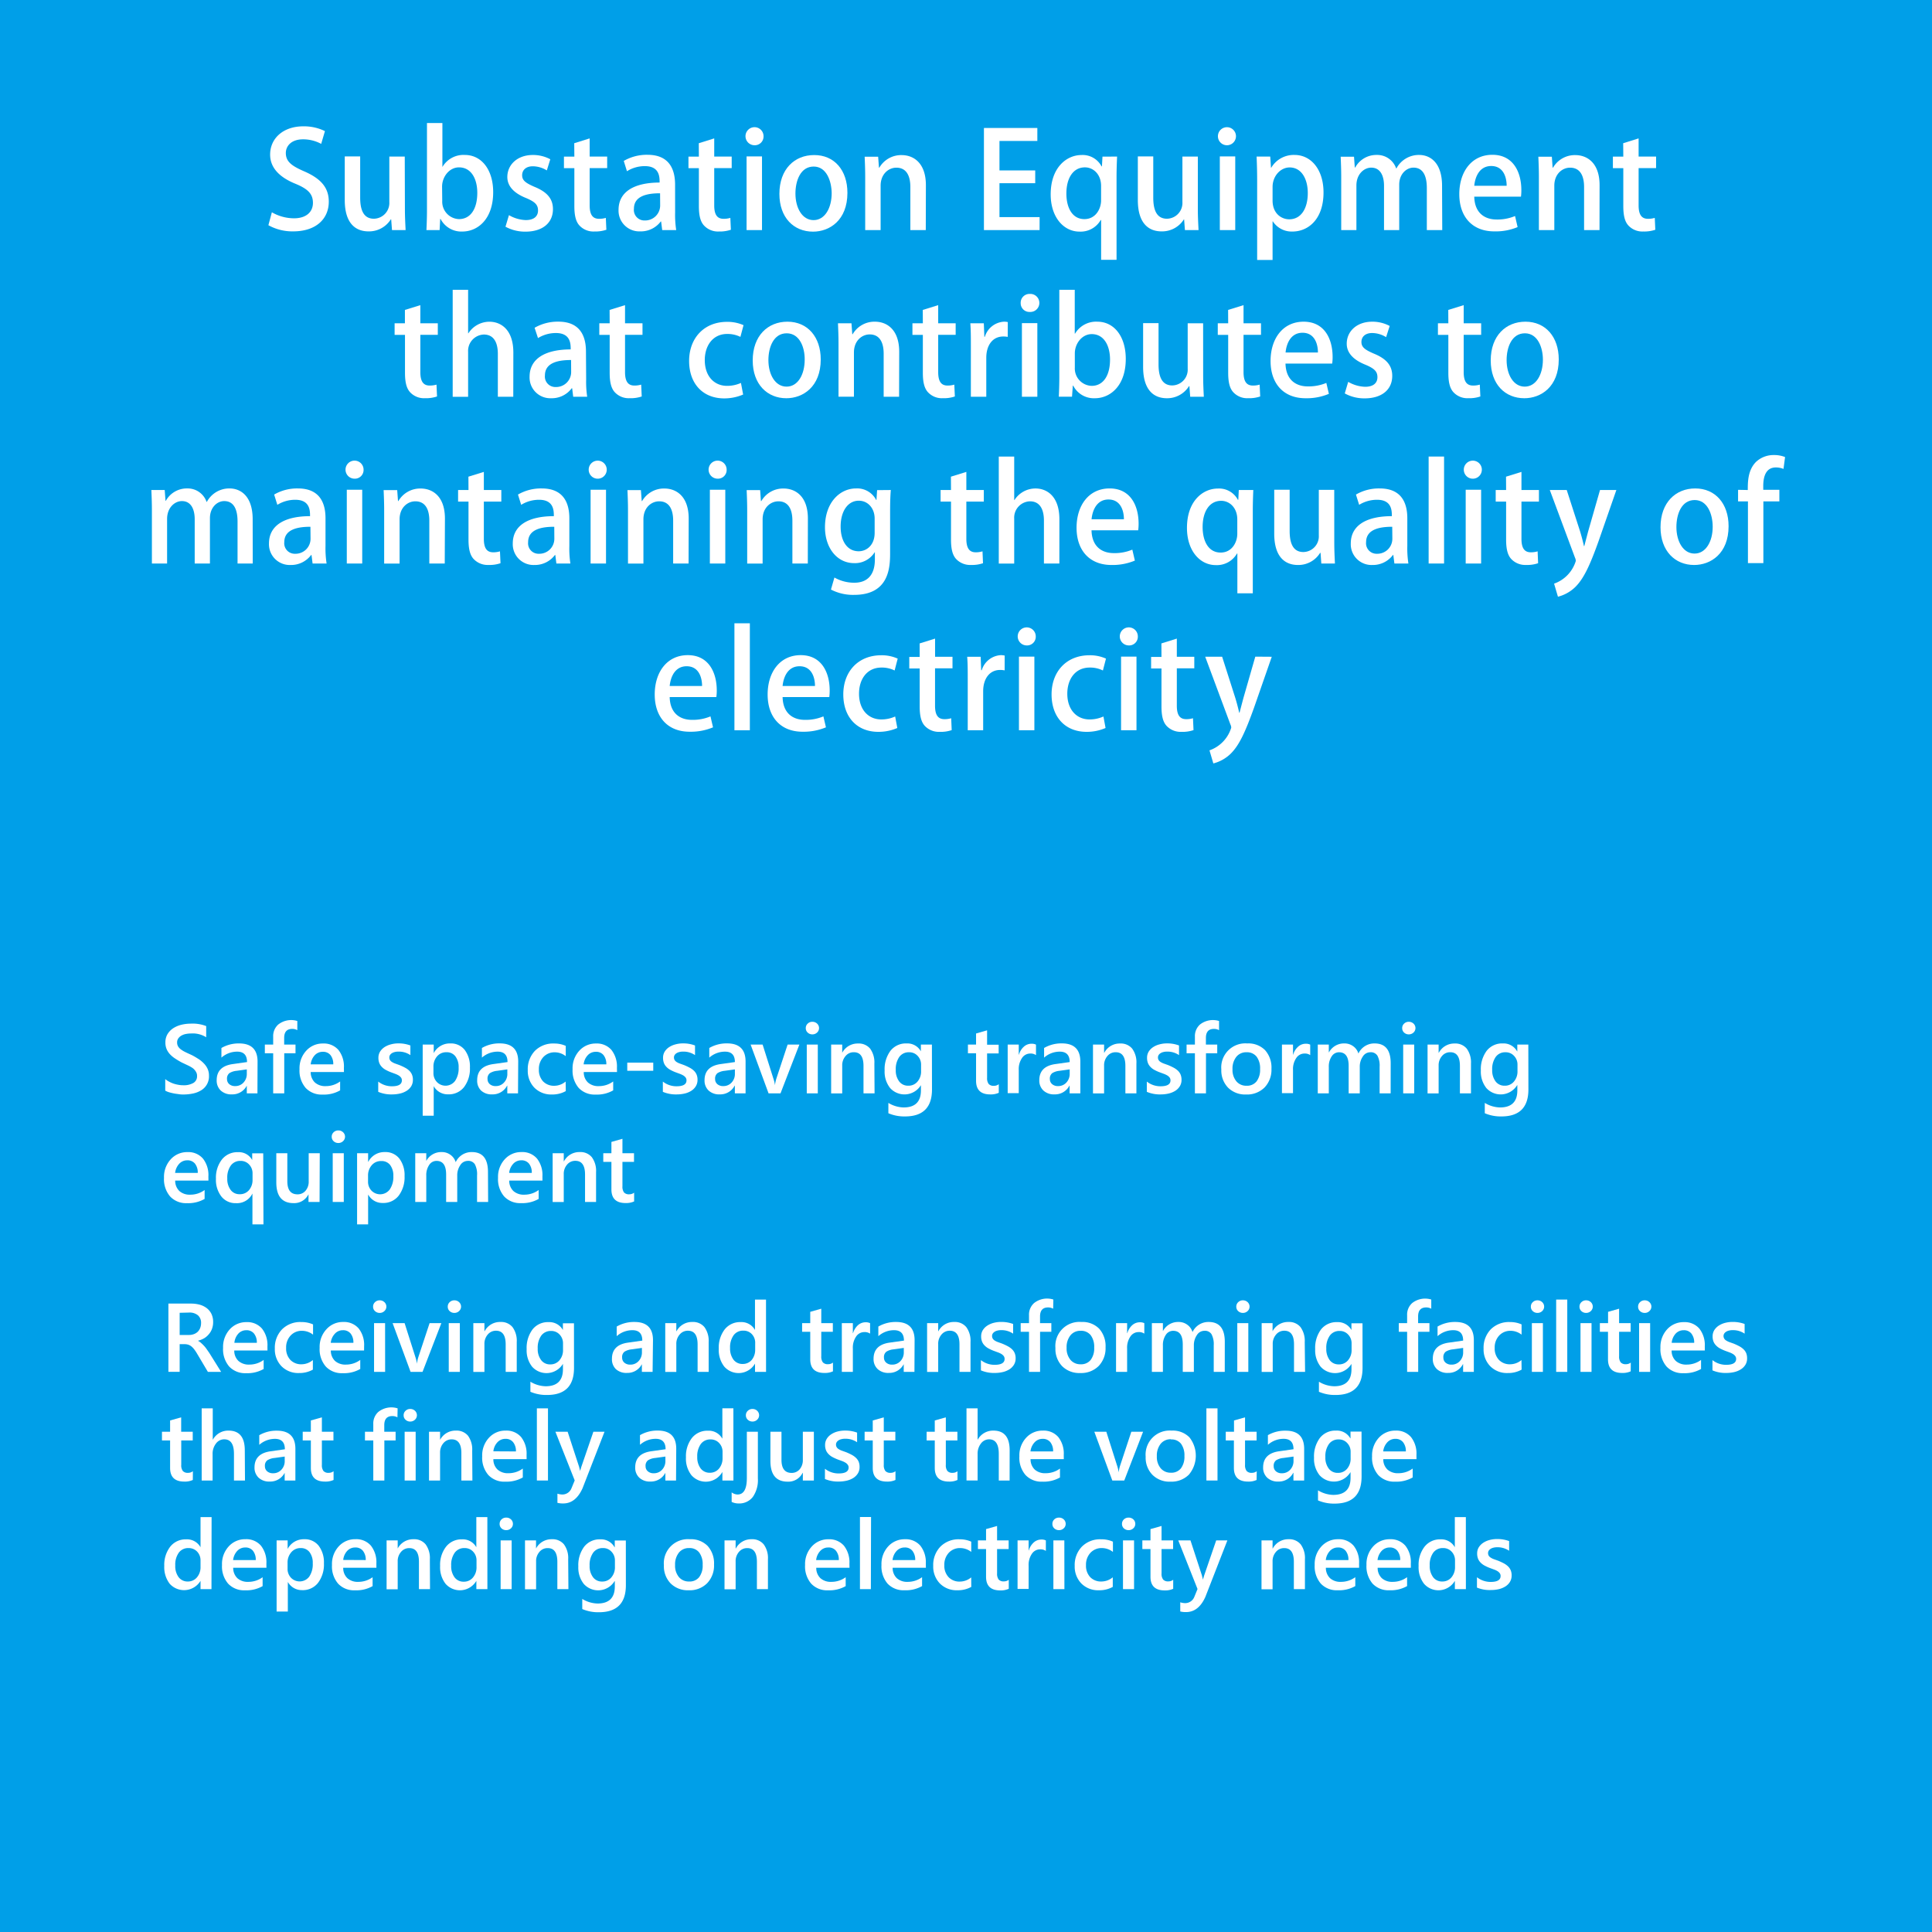 <svg xmlns="http://www.w3.org/2000/svg" viewBox="0 0 501 501"><defs><style>.cls-1{fill:#009fe8;}.cls-2{fill:#fff;}</style></defs><title>03-01-sl01</title><g id="画像"><rect class="cls-1" width="501" height="501"/></g><g id="レイヤー_1" data-name="レイヤー 1"><path class="cls-2" d="M83.29,37.31a9.82,9.82,0,0,0-4.7-1.18c-3.15,0-4.47,1.84-4.47,3.53,0,2.25,1.49,3.36,4.85,4.81,4.25,1.87,6.29,4.19,6.29,7.82C85.26,56.72,82,60,76,60a12.82,12.82,0,0,1-6.4-1.6l.9-3.35a11.58,11.58,0,0,0,5.74,1.56c3.15,0,4.91-1.63,4.91-4s-1.35-3.63-4.5-4.94c-3.94-1.59-6.6-4-6.6-7.58,0-4.18,3.35-7.33,8.61-7.33A12.3,12.3,0,0,1,84.26,34Z"/><path class="cls-2" d="M105,54.19c0,2.14.11,3.94.18,5.47h-3.53l-.21-2.77h-.1A6.66,6.66,0,0,1,95.56,60c-3.29,0-6.16-2-6.16-8.13V40.56h4V51.25c0,3.29.93,5.47,3.56,5.47a4.09,4.09,0,0,0,4-4.33V40.6h4Z"/><path class="cls-2" d="M114.75,43.26a6.32,6.32,0,0,1,5.78-3.08c4.35,0,7.36,3.84,7.36,9.65,0,7-4,10.21-8,10.21a6.06,6.06,0,0,1-5.64-3.26h-.1L114,59.66h-3.42c.07-1.28.14-3.36.14-5.09V31.91h4V43.26Zm-.07,8.85A4.51,4.51,0,0,0,119,56.82c3.08,0,4.77-2.73,4.77-6.82,0-3.59-1.55-6.6-4.74-6.6-2.52,0-4.39,2.45-4.39,5Z"/><path class="cls-2" d="M141.8,44.19a7,7,0,0,0-3.63-1.07c-1.8,0-2.77,1-2.77,2.32s.87,2,3.18,3c3.15,1.28,4.81,3,4.81,5.78,0,3.67-2.8,5.85-7.12,5.85a10.55,10.55,0,0,1-5.19-1.28l.9-3a9.24,9.24,0,0,0,4.36,1.28c2.14,0,3.18-1,3.18-2.49s-.8-2.25-3.08-3.22c-3.39-1.35-4.88-3.25-4.88-5.46,0-3.18,2.6-5.71,6.61-5.71a9.45,9.45,0,0,1,4.53,1.11Z"/><path class="cls-2" d="M148.91,37.14l4-1.25V40.6h4.54v3h-4.54v9.65c0,2.35.73,3.49,2.43,3.49a5.77,5.77,0,0,0,1.76-.24l.14,3.08a9,9,0,0,1-3.11.45,4.94,4.94,0,0,1-3.78-1.46c-1-1-1.41-2.63-1.41-5.12V43.61h-2.7v-3h2.7Z"/><path class="cls-2" d="M175.07,55.12a26.18,26.18,0,0,0,.28,4.54h-3.63l-.28-2.22h-.1A6.45,6.45,0,0,1,166,60a5.38,5.38,0,0,1-5.6-5.57c0-4.74,4.11-7.09,10.65-7.09,0-1.42,0-4.26-3.84-4.26a8.73,8.73,0,0,0-4.63,1.32l-.83-2.67a11.91,11.91,0,0,1,6.15-1.59c5.61,0,7.16,3.7,7.16,7.75Zm-3.9-5c-3.15,0-6.78.59-6.78,4a2.72,2.72,0,0,0,2.8,3.05,3.89,3.89,0,0,0,4-3.88Z"/><path class="cls-2" d="M181.21,37.14l4-1.25V40.6h4.53v3h-4.53v9.65c0,2.35.72,3.49,2.42,3.49a5.77,5.77,0,0,0,1.76-.24l.14,3.08a9,9,0,0,1-3.11.45,4.93,4.93,0,0,1-3.77-1.46c-1-1-1.42-2.63-1.42-5.12V43.61h-2.7v-3h2.7Z"/><path class="cls-2" d="M195.6,37.66A2.34,2.34,0,1,1,198,35.34,2.26,2.26,0,0,1,195.6,37.66Zm2,22h-4V40.56h4Z"/><path class="cls-2" d="M219.75,50c0,7.13-4.63,10.07-8.92,10.07-5,0-8.72-3.64-8.72-9.79,0-6.44,3.94-10.07,9-10.07C216.33,40.18,219.75,44.12,219.75,50ZM211,43.19c-3.42,0-4.73,3.67-4.73,7,0,3.74,1.76,6.89,4.7,6.89s4.7-3.15,4.7-7C215.63,46.93,214.32,43.19,211,43.19Z"/><path class="cls-2" d="M240.07,59.66h-4V48.48c0-2.7-.9-5-3.63-5-2,0-4.08,1.63-4.08,4.67V59.66h-4V46c0-2.11-.07-3.74-.14-5.36h3.5l.21,2.83h.1a6.55,6.55,0,0,1,5.78-3.25c3,0,6.29,1.94,6.29,7.82Z"/><path class="cls-2" d="M269.58,59.66H255.15V33.19H269v3.36h-9.82v7.64h9.27v3.32h-9.27V56.3h10.41Z"/><path class="cls-2" d="M289.68,40.6c-.07,1.59-.14,3.32-.14,5.5V67.37h-4V57.06h-.11a6,6,0,0,1-5.5,3c-4.11,0-7.47-3.74-7.47-9.65,0-7,4.15-10.21,8-10.21a5.53,5.53,0,0,1,5.19,2.94h.1l.14-2.52Zm-4.15,7.61c0-3-2-4.81-4.19-4.81-3.08,0-4.81,2.83-4.81,6.78,0,3.7,1.53,6.64,4.67,6.64,3,0,4.33-2.77,4.33-4.84Z"/><path class="cls-2" d="M310.62,54.19c0,2.14.11,3.94.18,5.47h-3.53l-.21-2.77H307A6.67,6.67,0,0,1,301.21,60c-3.28,0-6.15-2-6.15-8.13V40.56h4V51.25c0,3.29.93,5.47,3.56,5.47a4.09,4.09,0,0,0,4-4.33V40.6h4Z"/><path class="cls-2" d="M318.32,37.66a2.34,2.34,0,1,1,0-4.67,2.34,2.34,0,0,1,0,4.67Zm2,22h-4V40.56h4Z"/><path class="cls-2" d="M329.65,43.5a6.77,6.77,0,0,1,6.06-3.32c4.29,0,7.5,3.81,7.5,9.72,0,7-4,10.14-8.06,10.14a5.82,5.82,0,0,1-5.08-2.63H330v10h-4V46.75c0-2.49-.07-4.46-.14-6.15h3.53l.2,2.9ZM330,52c0,3.42,2.35,4.87,4.32,4.87,3.12,0,4.81-2.87,4.81-6.81,0-3.63-1.62-6.64-4.7-6.64-2.39,0-4.43,2.25-4.43,5.05Z"/><path class="cls-2" d="M374,59.66H370V48.76c0-3.18-1-5.29-3.46-5.29-1.83,0-3.7,1.66-3.7,4.42V59.66H358.9V48.17c0-2.66-1-4.7-3.32-4.7-1.8,0-3.84,1.62-3.84,4.63V59.66H347.8V46c0-2.15-.07-3.74-.14-5.36h3.46l.2,2.8h.11A6.21,6.21,0,0,1,357,40.18a5.19,5.19,0,0,1,5.05,3.49h.07A6.57,6.57,0,0,1,368,40.18c2.83,0,5.95,1.94,5.95,8Z"/><path class="cls-2" d="M393.54,58.89A14.76,14.76,0,0,1,387.49,60c-5.74,0-9.07-3.84-9.07-9.65s3.19-10.21,8.58-10.21,7.51,4.46,7.51,9.17a11.9,11.9,0,0,1-.1,1.69H382.3c.1,4.29,2.77,5.92,5.78,5.92a11.81,11.81,0,0,0,4.8-.9ZM390.7,48.17c0-2.28-.89-5.12-4-5.12s-4.19,2.91-4.4,5.12Z"/><path class="cls-2" d="M414.78,59.66h-4V48.48c0-2.7-.9-5-3.64-5-2,0-4.08,1.63-4.08,4.67V59.66h-4V46c0-2.11-.07-3.74-.14-5.36h3.5l.2,2.83h.11a6.53,6.53,0,0,1,5.77-3.25c3,0,6.3,1.94,6.3,7.82Z"/><path class="cls-2" d="M420.92,37.14l4-1.25V40.6h4.53v3h-4.53v9.65c0,2.35.73,3.49,2.42,3.49a5.84,5.84,0,0,0,1.77-.24l.14,3.08a9,9,0,0,1-3.12.45,4.93,4.93,0,0,1-3.77-1.46c-1-1-1.41-2.63-1.41-5.12V43.61h-2.7v-3h2.7Z"/><path class="cls-2" d="M105,80.37l4-1.24v4.7h4.53v3H109v9.65c0,2.36.73,3.5,2.42,3.5a6.18,6.18,0,0,0,1.77-.24l.14,3.07a8.84,8.84,0,0,1-3.12.45,4.92,4.92,0,0,1-3.77-1.45c-1-1-1.42-2.63-1.42-5.12V86.84h-2.69v-3H105Z"/><path class="cls-2" d="M133.1,102.89h-4V91.75c0-2.73-.93-5-3.63-5a4.24,4.24,0,0,0-4.08,4.5v11.65h-4V75.15h4V86.43h.07a6.49,6.49,0,0,1,5.46-3c2.88,0,6.2,1.94,6.2,8Z"/><path class="cls-2" d="M152,98.36a26.07,26.07,0,0,0,.27,4.53h-3.63l-.27-2.21h-.11a6.44,6.44,0,0,1-5.33,2.59,5.38,5.38,0,0,1-5.6-5.57c0-4.73,4.12-7.09,10.66-7.09,0-1.41,0-4.25-3.84-4.25a8.83,8.83,0,0,0-4.64,1.31L138.63,85a12,12,0,0,1,6.16-1.59c5.6,0,7.16,3.7,7.16,7.75Zm-3.91-5c-3.15,0-6.78.59-6.78,4a2.71,2.71,0,0,0,2.8,3,3.89,3.89,0,0,0,4-3.87Z"/><path class="cls-2" d="M158.08,80.37l4-1.24v4.7h4.53v3h-4.53v9.65c0,2.36.73,3.5,2.42,3.5a6.18,6.18,0,0,0,1.77-.24l.14,3.07a8.84,8.84,0,0,1-3.12.45,4.92,4.92,0,0,1-3.77-1.45c-1-1-1.42-2.63-1.42-5.12V86.84h-2.69v-3h2.69Z"/><path class="cls-2" d="M192.71,102.31a12.48,12.48,0,0,1-4.91,1c-5.5,0-9.1-3.77-9.1-9.72,0-5.77,3.74-10.13,9.86-10.13a10.31,10.31,0,0,1,4.25.86L192,87.36a7.54,7.54,0,0,0-3.43-.76c-3.73,0-5.81,3.05-5.81,6.78,0,4.19,2.46,6.68,5.78,6.68a8.74,8.74,0,0,0,3.6-.76Z"/><path class="cls-2" d="M212.83,93.21c0,7.12-4.64,10.06-8.92,10.06-4.95,0-8.72-3.63-8.72-9.79,0-6.43,3.94-10.06,9-10.06C209.41,83.42,212.83,87.36,212.83,93.21ZM204,86.43c-3.42,0-4.74,3.66-4.74,6.95,0,3.74,1.77,6.88,4.71,6.88s4.7-3.14,4.7-7C208.71,90.16,207.4,86.43,204,86.43Z"/><path class="cls-2" d="M233.15,102.89h-4V91.72c0-2.7-.9-5-3.63-5-2,0-4.08,1.63-4.08,4.67v11.48h-4V89.2c0-2.12-.07-3.74-.14-5.37h3.5l.21,2.84h.1a6.52,6.52,0,0,1,5.78-3.25c3,0,6.29,1.94,6.29,7.82Z"/><path class="cls-2" d="M239.29,80.37l4-1.24v4.7h4.53v3h-4.53v9.65c0,2.36.72,3.5,2.42,3.5a6.1,6.1,0,0,0,1.76-.24l.14,3.07a8.74,8.74,0,0,1-3.11.45,4.91,4.91,0,0,1-3.77-1.45c-1-1-1.42-2.63-1.42-5.12V86.84h-2.7v-3h2.7Z"/><path class="cls-2" d="M261.32,87.36a5.8,5.8,0,0,0-1.17-.1c-2.7,0-4.39,2.21-4.39,5.53v10.1h-4V89.65c0-2.22,0-4.05-.14-5.82h3.5l.14,3.5h.13a5.5,5.5,0,0,1,4.95-3.91,4.58,4.58,0,0,1,1,.1Z"/><path class="cls-2" d="M267,80.89a2.25,2.25,0,0,1-2.32-2.31,2.28,2.28,0,0,1,2.35-2.36,2.34,2.34,0,1,1,0,4.67Zm2,22h-4V83.8h4Z"/><path class="cls-2" d="M278.79,86.5a6.32,6.32,0,0,1,5.77-3.08c4.36,0,7.37,3.84,7.37,9.65,0,7-4.05,10.2-8,10.2A6,6,0,0,1,278.3,100h-.1l-.21,2.87h-3.42c.06-1.28.13-3.35.13-5.08V75.15h4V86.5Zm-.07,8.85a4.51,4.51,0,0,0,4.35,4.71c3.08,0,4.78-2.74,4.78-6.82,0-3.59-1.56-6.6-4.74-6.6-2.53,0-4.39,2.45-4.39,5Z"/><path class="cls-2" d="M312,97.43c0,2.14.1,3.94.17,5.46h-3.53l-.21-2.76h-.1a6.66,6.66,0,0,1-5.74,3.14c-3.29,0-6.16-2-6.16-8.12V83.8h4V94.49c0,3.28.94,5.46,3.56,5.46a4.08,4.08,0,0,0,4-4.32V83.83h4Z"/><path class="cls-2" d="M318.47,80.37l4-1.24v4.7H327v3h-4.53v9.65c0,2.36.72,3.5,2.42,3.5a6.1,6.1,0,0,0,1.76-.24l.14,3.07a8.78,8.78,0,0,1-3.11.45,4.91,4.91,0,0,1-3.77-1.45c-1-1-1.42-2.63-1.42-5.12V86.84h-2.7v-3h2.7Z"/><path class="cls-2" d="M344.6,102.13a14.8,14.8,0,0,1-6.06,1.14c-5.74,0-9.06-3.84-9.06-9.65s3.18-10.2,8.58-10.2,7.51,4.46,7.51,9.17a11.77,11.77,0,0,1-.11,1.69H333.35c.11,4.29,2.77,5.92,5.78,5.92a12.07,12.07,0,0,0,4.81-.9Zm-2.84-10.72c0-2.28-.9-5.12-4-5.12s-4.18,2.91-4.39,5.12Z"/><path class="cls-2" d="M359.44,87.43a7,7,0,0,0-3.63-1.07c-1.8,0-2.77,1-2.77,2.32s.86,2,3.18,3c3.15,1.28,4.81,3,4.81,5.78,0,3.66-2.8,5.84-7.13,5.84a10.43,10.43,0,0,1-5.18-1.28l.89-3A9.28,9.28,0,0,0,354,100.3c2.15,0,3.19-1,3.19-2.49s-.8-2.25-3.08-3.22c-3.39-1.35-4.88-3.25-4.88-5.46,0-3.19,2.59-5.71,6.61-5.71a9.48,9.48,0,0,1,4.53,1.11Z"/><path class="cls-2" d="M375.56,80.37l4-1.24v4.7h4.53v3h-4.53v9.65c0,2.36.72,3.5,2.42,3.5a6.1,6.1,0,0,0,1.76-.24l.14,3.07a8.74,8.74,0,0,1-3.11.45,4.92,4.92,0,0,1-3.77-1.45c-1-1-1.42-2.63-1.42-5.12V86.84h-2.7v-3h2.7Z"/><path class="cls-2" d="M404.21,93.21c0,7.12-4.63,10.06-8.92,10.06-5,0-8.72-3.63-8.72-9.79,0-6.43,3.94-10.06,9-10.06C400.79,83.42,404.21,87.36,404.21,93.21Zm-8.78-6.78c-3.43,0-4.74,3.66-4.74,6.95,0,3.74,1.76,6.88,4.7,6.88s4.71-3.14,4.71-7C400.1,90.16,398.78,86.43,395.43,86.43Z"/><path class="cls-2" d="M65.54,146.13H61.6v-10.9c0-3.18-1-5.29-3.46-5.29-1.84,0-3.7,1.66-3.7,4.43v11.76H50.49V134.65c0-2.67-1-4.71-3.32-4.71-1.8,0-3.84,1.63-3.84,4.64v11.55H39.39v-13.7c0-2.14-.07-3.73-.14-5.36h3.46l.21,2.8H43a6.22,6.22,0,0,1,5.57-3.21,5.18,5.18,0,0,1,5,3.49h.07a6.58,6.58,0,0,1,5.88-3.49c2.84,0,6,1.93,6,8Z"/><path class="cls-2" d="M84.41,141.6a26,26,0,0,0,.28,4.53H81.06l-.28-2.21h-.1a6.48,6.48,0,0,1-5.33,2.59,5.38,5.38,0,0,1-5.6-5.57c0-4.74,4.11-7.09,10.65-7.09,0-1.42,0-4.25-3.84-4.25a8.85,8.85,0,0,0-4.64,1.31l-.83-2.66a11.86,11.86,0,0,1,6.16-1.59c5.61,0,7.16,3.7,7.16,7.74Zm-3.91-5c-3.14,0-6.78.59-6.78,4a2.72,2.72,0,0,0,2.81,3,3.89,3.89,0,0,0,4-3.87Z"/><path class="cls-2" d="M91.93,124.13a2.34,2.34,0,1,1,2.35-2.32A2.25,2.25,0,0,1,91.93,124.13Zm2,22h-4V127h4Z"/><path class="cls-2" d="M115.33,146.13h-4V135c0-2.7-.9-5-3.63-5-2,0-4.08,1.62-4.08,4.67v11.48h-4v-13.7c0-2.11-.07-3.73-.14-5.36H103l.21,2.84h.1a6.53,6.53,0,0,1,5.78-3.25c3,0,6.29,1.93,6.29,7.81Z"/><path class="cls-2" d="M121.47,123.61l4-1.24v4.7H130v3h-4.53v9.65c0,2.35.72,3.5,2.42,3.5a5.73,5.73,0,0,0,1.76-.25l.14,3.08a8.74,8.74,0,0,1-3.11.45,5,5,0,0,1-3.77-1.45c-1-1-1.42-2.63-1.42-5.12v-9.86h-2.7v-3h2.7Z"/><path class="cls-2" d="M147.64,141.6a26.07,26.07,0,0,0,.27,4.53h-3.63l-.28-2.21h-.1a6.47,6.47,0,0,1-5.33,2.59,5.38,5.38,0,0,1-5.6-5.57c0-4.74,4.12-7.09,10.65-7.09,0-1.42,0-4.25-3.84-4.25a8.82,8.82,0,0,0-4.63,1.31l-.83-2.66a11.86,11.86,0,0,1,6.16-1.59c5.6,0,7.16,3.7,7.16,7.74Zm-3.91-5c-3.15,0-6.78.59-6.78,4a2.71,2.71,0,0,0,2.8,3,3.89,3.89,0,0,0,4-3.87Z"/><path class="cls-2" d="M155.15,124.13a2.34,2.34,0,1,1,0-4.67,2.34,2.34,0,0,1,0,4.67Zm2,22h-4V127h4Z"/><path class="cls-2" d="M178.56,146.13h-4V135c0-2.7-.9-5-3.63-5-2,0-4.08,1.62-4.08,4.67v11.48h-4v-13.7c0-2.11-.07-3.73-.14-5.36h3.49l.21,2.84h.1a6.53,6.53,0,0,1,5.78-3.25c3,0,6.3,1.93,6.3,7.81Z"/><path class="cls-2" d="M186.08,124.13a2.34,2.34,0,1,1,2.35-2.32A2.25,2.25,0,0,1,186.08,124.13Zm2,22h-4V127h4Z"/><path class="cls-2" d="M209.48,146.13h-4V135c0-2.7-.9-5-3.63-5-2,0-4.09,1.62-4.09,4.67v11.48h-4v-13.7c0-2.11-.07-3.73-.14-5.36h3.5l.2,2.84h.11a6.51,6.51,0,0,1,5.77-3.25c3,0,6.3,1.93,6.3,7.81Z"/><path class="cls-2" d="M231,127.07c-.11,1.35-.18,2.94-.18,5.5v10.86c0,3.81-.31,10.83-9.34,10.83a12.4,12.4,0,0,1-6-1.38l.9-3.12a10.34,10.34,0,0,0,5.16,1.35c3.11,0,5.33-1.73,5.33-6.05v-1.83h-.07a6,6,0,0,1-5.3,2.8c-4.49,0-7.57-4-7.57-9.31,0-6.47,3.91-10.06,8.06-10.06a5.53,5.53,0,0,1,5.22,3h.07l.17-2.56Zm-4.19,7.37c0-2.53-1.66-4.6-4.12-4.6-2.76,0-4.7,2.63-4.7,6.71,0,3.74,1.7,6.4,4.67,6.4,2.08,0,4.15-1.59,4.15-4.77Z"/><path class="cls-2" d="M246.59,123.61l4-1.24v4.7h4.53v3h-4.53v9.65c0,2.35.73,3.5,2.42,3.5a5.8,5.8,0,0,0,1.77-.25l.13,3.08a8.74,8.74,0,0,1-3.11.45,5,5,0,0,1-3.77-1.45c-1-1-1.42-2.63-1.42-5.12v-9.86h-2.7v-3h2.7Z"/><path class="cls-2" d="M274.71,146.13h-4V135c0-2.73-.93-5-3.63-5a4.23,4.23,0,0,0-4.08,4.49v11.66h-4V118.39h4v11.28h.07a6.47,6.47,0,0,1,5.46-3c2.87,0,6.19,1.93,6.19,8Z"/><path class="cls-2" d="M294.29,145.37a15,15,0,0,1-6.05,1.14c-5.75,0-9.07-3.84-9.07-9.65s3.18-10.2,8.58-10.2,7.51,4.46,7.51,9.16a11.92,11.92,0,0,1-.11,1.7h-12.1c.1,4.29,2.76,5.91,5.77,5.91a11.86,11.86,0,0,0,4.81-.9Zm-2.84-10.72c0-2.29-.9-5.12-4-5.12s-4.18,2.9-4.39,5.12Z"/><path class="cls-2" d="M325,127.07c-.06,1.59-.13,3.32-.13,5.5v21.28h-4V143.54h-.1a6,6,0,0,1-5.5,3c-4.12,0-7.47-3.73-7.47-9.65,0-7,4.15-10.2,8-10.2A5.51,5.51,0,0,1,321,129.6h.11l.13-2.53Zm-4.15,7.61c0-3-2-4.81-4.18-4.81-3.08,0-4.81,2.84-4.81,6.78,0,3.7,1.52,6.64,4.67,6.64,3,0,4.32-2.76,4.32-4.84Z"/><path class="cls-2" d="M346,140.67c0,2.14.1,3.94.17,5.46h-3.53l-.2-2.77h-.11a6.61,6.61,0,0,1-5.74,3.15c-3.29,0-6.16-2-6.16-8.13V127h4v10.69c0,3.28.93,5.46,3.56,5.46a4.08,4.08,0,0,0,4-4.32v-11.8h4Z"/><path class="cls-2" d="M364.94,141.6a26,26,0,0,0,.28,4.53h-3.63l-.28-2.21h-.1a6.48,6.48,0,0,1-5.33,2.59,5.38,5.38,0,0,1-5.6-5.57c0-4.74,4.11-7.09,10.65-7.09,0-1.42,0-4.25-3.84-4.25a8.83,8.83,0,0,0-4.64,1.31l-.83-2.66a11.86,11.86,0,0,1,6.16-1.59c5.61,0,7.16,3.7,7.16,7.74Zm-3.91-5c-3.14,0-6.78.59-6.78,4a2.72,2.72,0,0,0,2.81,3,3.89,3.89,0,0,0,4-3.87Z"/><path class="cls-2" d="M374.47,146.13h-4V118.39h4Z"/><path class="cls-2" d="M382.08,124.13a2.34,2.34,0,1,1,0-4.67,2.34,2.34,0,0,1,0,4.67Zm2,22h-4V127h4Z"/><path class="cls-2" d="M390.54,123.61l4-1.24v4.7h4.53v3h-4.53v9.65c0,2.35.73,3.5,2.42,3.5a5.8,5.8,0,0,0,1.77-.25l.13,3.08a8.74,8.74,0,0,1-3.11.45,5,5,0,0,1-3.77-1.45c-1-1-1.42-2.63-1.42-5.12v-9.86h-2.7v-3h2.7Z"/><path class="cls-2" d="M419.15,127.07l-4.6,13.22c-2.24,6.26-3.84,9.78-6.12,12a10,10,0,0,1-4.43,2.45l-1-3.39a9,9,0,0,0,5.63-5.88,1.93,1.93,0,0,0-.2-.83l-6.54-17.57h4.39l3.46,10.72c.38,1.25.76,2.7,1,3.81h.1c.28-1.11.66-2.53,1-3.81l3.07-10.72Z"/><path class="cls-2" d="M448.25,136.45c0,7.12-4.64,10.06-8.93,10.06-4.95,0-8.72-3.63-8.72-9.79,0-6.43,3.95-10.06,9-10.06C444.82,126.66,448.25,130.6,448.25,136.45Zm-8.79-6.78c-3.43,0-4.74,3.66-4.74,7,0,3.73,1.76,6.88,4.7,6.88s4.71-3.15,4.71-6.95C444.13,133.4,442.81,129.67,439.46,129.67Z"/><path class="cls-2" d="M453.23,127.07c0-2.07,0-5.15,2.14-7.3A6.64,6.64,0,0,1,460,118a7.71,7.71,0,0,1,2.9.52l-.41,3.08a5.06,5.06,0,0,0-2-.38c-2.49,0-3.25,2.24-3.25,4.8v1h4.18v3h-4.15v16h-4v-16h-2.56v-3Z"/><path class="cls-2" d="M184.9,188.61a15,15,0,0,1-6.05,1.14c-5.75,0-9.07-3.84-9.07-9.65s3.19-10.21,8.58-10.21,7.51,4.47,7.51,9.17a11.92,11.92,0,0,1-.11,1.7h-12.1c.1,4.29,2.77,5.91,5.77,5.91a11.86,11.86,0,0,0,4.81-.9Zm-2.84-10.72c0-2.29-.9-5.12-4-5.12s-4.19,2.9-4.4,5.12Z"/><path class="cls-2" d="M194.45,189.37h-4V161.63h4Z"/><path class="cls-2" d="M214.18,188.61a15,15,0,0,1-6.05,1.14c-5.75,0-9.07-3.84-9.07-9.65s3.19-10.21,8.58-10.21,7.51,4.47,7.51,9.17a13.77,13.77,0,0,1-.1,1.7H202.94c.1,4.29,2.77,5.91,5.77,5.91a11.86,11.86,0,0,0,4.81-.9Zm-2.84-10.72c0-2.29-.9-5.12-4-5.12s-4.19,2.9-4.4,5.12Z"/><path class="cls-2" d="M232.69,188.78a12.28,12.28,0,0,1-4.92,1c-5.5,0-9.09-3.77-9.09-9.72,0-5.78,3.73-10.14,9.86-10.14a10.12,10.12,0,0,1,4.25.87l-.8,3.08a7.36,7.36,0,0,0-3.42-.76c-3.74,0-5.81,3-5.81,6.78,0,4.18,2.45,6.67,5.78,6.67a8.69,8.69,0,0,0,3.59-.76Z"/><path class="cls-2" d="M238.48,166.85l4-1.25v4.71H247v3h-4.53V183c0,2.35.73,3.49,2.42,3.49a5.84,5.84,0,0,0,1.77-.24l.13,3.08a8.74,8.74,0,0,1-3.11.45,5,5,0,0,1-3.77-1.45c-1-1-1.42-2.63-1.42-5.12v-9.86h-2.7v-3h2.7Z"/><path class="cls-2" d="M260.52,173.84a5.92,5.92,0,0,0-1.18-.11c-2.69,0-4.39,2.22-4.39,5.54v10.1h-4V176.12c0-2.21,0-4.05-.14-5.81h3.49l.14,3.49h.14a5.49,5.49,0,0,1,4.95-3.91,4.64,4.64,0,0,1,1,.11Z"/><path class="cls-2" d="M266.23,167.37a2.34,2.34,0,1,1,2.36-2.32A2.25,2.25,0,0,1,266.23,167.37Zm2,22h-4v-19.1h4Z"/><path class="cls-2" d="M286.69,188.78a12.18,12.18,0,0,1-4.91,1c-5.5,0-9.09-3.77-9.09-9.72,0-5.78,3.73-10.14,9.85-10.14a10.14,10.14,0,0,1,4.26.87l-.8,3.08a7.4,7.4,0,0,0-3.42-.76c-3.74,0-5.81,3-5.81,6.78,0,4.18,2.45,6.67,5.77,6.67a8.74,8.74,0,0,0,3.6-.76Z"/><path class="cls-2" d="M292.71,167.37a2.34,2.34,0,1,1,2.35-2.32A2.25,2.25,0,0,1,292.71,167.37Zm2,22h-4v-19.1h4Z"/><path class="cls-2" d="M301.17,166.85l4-1.25v4.71h4.53v3h-4.53V183c0,2.35.73,3.49,2.42,3.49a5.84,5.84,0,0,0,1.77-.24l.14,3.08a8.84,8.84,0,0,1-3.12.45,5,5,0,0,1-3.77-1.45c-1-1-1.42-2.63-1.42-5.12v-9.86h-2.69v-3h2.69Z"/><path class="cls-2" d="M329.79,170.31l-4.6,13.21c-2.25,6.26-3.84,9.79-6.13,12a10,10,0,0,1-4.42,2.45l-1-3.39a9,9,0,0,0,5.64-5.88,1.94,1.94,0,0,0-.21-.83l-6.54-17.57h4.39L320.34,181c.38,1.25.76,2.7,1,3.81h.1c.28-1.11.66-2.53,1-3.81l3.08-10.72Z"/><path class="cls-2" d="M42.85,282.82v-3a4.74,4.74,0,0,0,1,.67A7.86,7.86,0,0,0,45,281a9.64,9.64,0,0,0,1.26.31,6.2,6.2,0,0,0,1.16.11,5,5,0,0,0,2.76-.61A2,2,0,0,0,51.1,279a1.94,1.94,0,0,0-.3-1.09A3.27,3.27,0,0,0,50,277a8.84,8.84,0,0,0-1.28-.73l-1.57-.74c-.6-.32-1.16-.65-1.68-1a7.1,7.1,0,0,1-1.35-1.1,4.69,4.69,0,0,1-.9-1.35,4.35,4.35,0,0,1-.33-1.76,4.12,4.12,0,0,1,.56-2.17,4.88,4.88,0,0,1,1.48-1.52,7,7,0,0,1,2.1-.89,10.09,10.09,0,0,1,2.39-.29,9.68,9.68,0,0,1,4.05.63v2.9A6.52,6.52,0,0,0,49.54,268a7.15,7.15,0,0,0-1.3.12,3.8,3.8,0,0,0-1.16.41,2.45,2.45,0,0,0-.83.73,1.72,1.72,0,0,0-.32,1.07,2,2,0,0,0,.24,1,2.58,2.58,0,0,0,.73.79,6.46,6.46,0,0,0,1.16.7c.45.23,1,.47,1.58.74s1.2.66,1.75,1a7.66,7.66,0,0,1,1.44,1.17,5,5,0,0,1,1,1.43,4.19,4.19,0,0,1,.36,1.78,4.19,4.19,0,0,1-2,3.78,6.58,6.58,0,0,1-2.12.84,12.12,12.12,0,0,1-2.53.26c-.3,0-.66,0-1.09-.07s-.88-.11-1.33-.2-.88-.19-1.28-.31A4.63,4.63,0,0,1,42.85,282.82Z"/><path class="cls-2" d="M66.76,283.52H64v-2h0a4.18,4.18,0,0,1-3.84,2.27,4,4,0,0,1-2.92-1,3.52,3.52,0,0,1-1.05-2.67q0-3.58,4.12-4.18l3.75-.53c0-1.8-.85-2.7-2.56-2.7a6.14,6.14,0,0,0-4.08,1.55v-2.5A8.9,8.9,0,0,1,62,270.58c3.19,0,4.79,1.58,4.79,4.72ZM64,277.31l-2.65.37a4.32,4.32,0,0,0-1.86.6,1.76,1.76,0,0,0-.62,1.54,1.68,1.68,0,0,0,.57,1.31,2.25,2.25,0,0,0,1.54.51,2.84,2.84,0,0,0,2.17-.92,3.25,3.25,0,0,0,.85-2.31Z"/><path class="cls-2" d="M77.1,267.14a2.64,2.64,0,0,0-1.32-.33c-1.39,0-2.09.78-2.09,2.35v1.72h2.94v2.25H73.71v10.39H70.84V273.13H68.68v-2.25h2.16v-2.05a4,4,0,0,1,1.31-3.15,5.42,5.42,0,0,1,4.95-.92Z"/><path class="cls-2" d="M89.19,278H80.57a3.68,3.68,0,0,0,1.08,2.7,4,4,0,0,0,2.84.95,6.21,6.21,0,0,0,3.71-1.21v2.31a8.42,8.42,0,0,1-4.57,1.09,5.64,5.64,0,0,1-4.37-1.73,6.85,6.85,0,0,1-1.59-4.84,6.72,6.72,0,0,1,1.75-4.81,5.7,5.7,0,0,1,4.34-1.86,5,5,0,0,1,4,1.67,6.89,6.89,0,0,1,1.42,4.63Zm-2.77-2a3.69,3.69,0,0,0-.72-2.4,2.45,2.45,0,0,0-2-.85,2.78,2.78,0,0,0-2.09.9A4.1,4.1,0,0,0,80.57,276Z"/><path class="cls-2" d="M98.08,283.13v-2.66a5.68,5.68,0,0,0,3.54,1.22c1.73,0,2.59-.51,2.59-1.53a1.19,1.19,0,0,0-.22-.73,2.26,2.26,0,0,0-.6-.54,5.71,5.71,0,0,0-.89-.42l-1.14-.42a10.79,10.79,0,0,1-1.4-.65,4.07,4.07,0,0,1-1-.79,3,3,0,0,1-.62-1,3.65,3.65,0,0,1-.21-1.3,3,3,0,0,1,.43-1.61,3.92,3.92,0,0,1,1.16-1.17,5.52,5.52,0,0,1,1.66-.71,7.1,7.1,0,0,1,1.91-.25,8.52,8.52,0,0,1,3.13.54v2.5a5.23,5.23,0,0,0-3.06-.91,3.72,3.72,0,0,0-1,.11,2.56,2.56,0,0,0-.75.31,1.66,1.66,0,0,0-.48.47,1.19,1.19,0,0,0-.17.61,1.36,1.36,0,0,0,.17.69,1.56,1.56,0,0,0,.52.5,3.82,3.82,0,0,0,.81.4l1.09.39a15.8,15.8,0,0,1,1.47.68,4.9,4.9,0,0,1,1.1.78,3.06,3.06,0,0,1,.7,1,3.39,3.39,0,0,1,.25,1.37,3.19,3.19,0,0,1-.44,1.68,3.73,3.73,0,0,1-1.19,1.18,5.49,5.49,0,0,1-1.71.7,9,9,0,0,1-2,.23A8.61,8.61,0,0,1,98.08,283.13Z"/><path class="cls-2" d="M112.47,281.66h0v7.67h-2.86V270.88h2.86v2.22h0a4.69,4.69,0,0,1,4.3-2.52,4.53,4.53,0,0,1,3.75,1.7,7.11,7.11,0,0,1,1.34,4.54,7.9,7.9,0,0,1-1.51,5.06,5,5,0,0,1-4.15,1.9A4.14,4.14,0,0,1,112.47,281.66Zm-.07-5v1.57a3.32,3.32,0,0,0,.88,2.34,3.1,3.1,0,0,0,4.74-.28,5.79,5.79,0,0,0,.91-3.46,4.59,4.59,0,0,0-.85-2.92,2.78,2.78,0,0,0-2.29-1.05,3.09,3.09,0,0,0-2.46,1.08A4,4,0,0,0,112.4,276.67Z"/><path class="cls-2" d="M134.33,283.52h-2.78v-2h-.05a4.18,4.18,0,0,1-3.84,2.27,4,4,0,0,1-2.92-1,3.52,3.52,0,0,1-1-2.67q0-3.58,4.12-4.18l3.75-.53c0-1.8-.85-2.7-2.57-2.7a6.13,6.13,0,0,0-4.07,1.55v-2.5a8.88,8.88,0,0,1,4.62-1.19c3.19,0,4.79,1.58,4.79,4.72Zm-2.77-6.21-2.65.37a4.32,4.32,0,0,0-1.86.6,1.73,1.73,0,0,0-.62,1.54,1.68,1.68,0,0,0,.57,1.31,2.24,2.24,0,0,0,1.54.51,2.8,2.8,0,0,0,2.16-.92,3.21,3.21,0,0,0,.86-2.31Z"/><path class="cls-2" d="M146.72,282.94a7.1,7.1,0,0,1-3.59.88,6.12,6.12,0,0,1-4.55-1.76,6.24,6.24,0,0,1-1.72-4.56,6.89,6.89,0,0,1,1.85-5,6.67,6.67,0,0,1,5-1.9,7.28,7.28,0,0,1,3,.61v2.67a4.61,4.61,0,0,0-2.81-1,3.93,3.93,0,0,0-3,1.23,4.5,4.5,0,0,0-1.16,3.21,4.32,4.32,0,0,0,1.09,3.1,3.89,3.89,0,0,0,2.94,1.14,4.58,4.58,0,0,0,2.91-1.1Z"/><path class="cls-2" d="M160,278h-8.62a3.6,3.6,0,0,0,1.08,2.7,4,4,0,0,0,2.83.95,6.24,6.24,0,0,0,3.72-1.21v2.31a8.45,8.45,0,0,1-4.57,1.09,5.66,5.66,0,0,1-4.38-1.73,6.9,6.9,0,0,1-1.58-4.84,6.72,6.72,0,0,1,1.75-4.81,5.7,5.7,0,0,1,4.33-1.86,5,5,0,0,1,4,1.67,6.94,6.94,0,0,1,1.42,4.63Zm-2.77-2a3.7,3.7,0,0,0-.73-2.4,2.43,2.43,0,0,0-2-.85,2.8,2.8,0,0,0-2.1.9,4.09,4.09,0,0,0-1.05,2.35Z"/><path class="cls-2" d="M169.4,277.67h-6.74v-2.11h6.74Z"/><path class="cls-2" d="M171.89,283.13v-2.66a5.66,5.66,0,0,0,3.54,1.22c1.73,0,2.59-.51,2.59-1.53a1.19,1.19,0,0,0-.22-.73,2.26,2.26,0,0,0-.6-.54,5.71,5.71,0,0,0-.89-.42l-1.14-.42a10.79,10.79,0,0,1-1.4-.65,4.07,4.07,0,0,1-1-.79,2.85,2.85,0,0,1-.62-1,3.65,3.65,0,0,1-.21-1.3,3,3,0,0,1,.43-1.61,3.8,3.8,0,0,1,1.16-1.17,5.57,5.57,0,0,1,1.65-.71,7.22,7.22,0,0,1,1.92-.25,8.52,8.52,0,0,1,3.13.54v2.5a5.28,5.28,0,0,0-3.06-.91,3.72,3.72,0,0,0-1,.11,2.56,2.56,0,0,0-.75.31,1.66,1.66,0,0,0-.48.47,1.19,1.19,0,0,0-.17.61,1.36,1.36,0,0,0,.17.69,1.63,1.63,0,0,0,.51.5,4.18,4.18,0,0,0,.82.4l1.09.39a15.56,15.56,0,0,1,1.46.68,5,5,0,0,1,1.11.78,3.06,3.06,0,0,1,.7,1,3.39,3.39,0,0,1,.25,1.37,3.1,3.1,0,0,1-.45,1.68,3.69,3.69,0,0,1-1.18,1.18,5.49,5.49,0,0,1-1.71.7,9,9,0,0,1-2,.23A8.58,8.58,0,0,1,171.89,283.13Z"/><path class="cls-2" d="M193.34,283.52h-2.78v-2h-.05a4.18,4.18,0,0,1-3.84,2.27,4,4,0,0,1-2.92-1,3.52,3.52,0,0,1-1.05-2.67q0-3.58,4.12-4.18l3.75-.53c0-1.8-.85-2.7-2.56-2.7a6.14,6.14,0,0,0-4.08,1.55v-2.5a8.9,8.9,0,0,1,4.62-1.19c3.19,0,4.79,1.58,4.79,4.72Zm-2.77-6.21-2.65.37a4.32,4.32,0,0,0-1.86.6,1.76,1.76,0,0,0-.62,1.54,1.68,1.68,0,0,0,.57,1.31,2.24,2.24,0,0,0,1.54.51,2.84,2.84,0,0,0,2.17-.92,3.25,3.25,0,0,0,.85-2.31Z"/><path class="cls-2" d="M207.29,270.88l-4.89,12.64h-3.1l-4.65-12.64h3.11l2.8,8.84a8,8,0,0,1,.4,1.7h0a9.22,9.22,0,0,1,.34-1.65l2.94-8.89Z"/><path class="cls-2" d="M210.65,268.23a1.73,1.73,0,0,1-1.2-.46,1.52,1.52,0,0,1-.5-1.16,1.54,1.54,0,0,1,.5-1.17,1.65,1.65,0,0,1,1.2-.47,1.73,1.73,0,0,1,1.24.47,1.58,1.58,0,0,1,0,2.31A1.74,1.74,0,0,1,210.65,268.23Zm1.42,15.29h-2.86V270.88h2.86Z"/><path class="cls-2" d="M226.79,283.52h-2.87V276.4q0-3.54-2.5-3.54a2.69,2.69,0,0,0-2.16,1,3.62,3.62,0,0,0-.86,2.47v7.21h-2.87V270.88h2.87V273h0a4.52,4.52,0,0,1,4.1-2.4,3.83,3.83,0,0,1,3.15,1.34,6.07,6.07,0,0,1,1.09,3.87Z"/><path class="cls-2" d="M241.68,282.51q0,7-7,7a10.42,10.42,0,0,1-4.31-.83V286a7.94,7.94,0,0,0,3.94,1.18q4.5,0,4.5-4.43V281.4h0a5,5,0,0,1-8,.73,6.81,6.81,0,0,1-1.41-4.52,8,8,0,0,1,1.51-5.12,5.07,5.07,0,0,1,4.18-1.91,4,4,0,0,1,3.71,2.05h0v-1.75h2.86Zm-2.83-4.78v-1.64a3.22,3.22,0,0,0-.89-2.28,2.88,2.88,0,0,0-2.2-.94,3,3,0,0,0-2.55,1.2,5.45,5.45,0,0,0-.92,3.36,4.69,4.69,0,0,0,.88,3,2.84,2.84,0,0,0,2.34,1.11,3,3,0,0,0,2.41-1.06A4,4,0,0,0,238.85,277.73Z"/><path class="cls-2" d="M259,283.38a5,5,0,0,1-2.21.42c-2.45,0-3.68-1.17-3.68-3.53v-7.14H251v-2.25h2.11V268l2.86-.82v3.74h3v2.25h-3v6.32a2.48,2.48,0,0,0,.41,1.6,1.69,1.69,0,0,0,1.36.48,2,2,0,0,0,1.26-.42Z"/><path class="cls-2" d="M268.65,273.61a2.41,2.41,0,0,0-1.5-.41,2.55,2.55,0,0,0-2.12,1.15,5.11,5.11,0,0,0-.85,3.12v6h-2.87V270.88h2.87v2.61h.05a4.36,4.36,0,0,1,1.29-2.08,2.9,2.9,0,0,1,1.94-.75,2.51,2.51,0,0,1,1.19.23Z"/><path class="cls-2" d="M280.15,283.52h-2.78v-2h-.05a4.18,4.18,0,0,1-3.83,2.27,4,4,0,0,1-2.92-1,3.5,3.5,0,0,1-1.06-2.67q0-3.58,4.12-4.18l3.76-.53c0-1.8-.86-2.7-2.57-2.7a6.09,6.09,0,0,0-4.07,1.55v-2.5a8.87,8.87,0,0,1,4.61-1.19c3.19,0,4.79,1.58,4.79,4.72Zm-2.76-6.21-2.66.37a4.32,4.32,0,0,0-1.86.6,1.76,1.76,0,0,0-.62,1.54,1.66,1.66,0,0,0,.58,1.31,2.21,2.21,0,0,0,1.53.51,2.82,2.82,0,0,0,2.17-.92,3.25,3.25,0,0,0,.86-2.31Z"/><path class="cls-2" d="M294.69,283.52h-2.86V276.4q0-3.54-2.51-3.54a2.72,2.72,0,0,0-2.16,1,3.62,3.62,0,0,0-.85,2.47v7.21h-2.88V270.88h2.88V273h.05a4.49,4.49,0,0,1,4.1-2.4,3.81,3.81,0,0,1,3.14,1.34,6,6,0,0,1,1.09,3.87Z"/><path class="cls-2" d="M297.39,283.13v-2.66a5.68,5.68,0,0,0,3.55,1.22c1.72,0,2.59-.51,2.59-1.53a1.26,1.26,0,0,0-.22-.73,2.26,2.26,0,0,0-.6-.54,5.71,5.71,0,0,0-.89-.42l-1.14-.42a10.79,10.79,0,0,1-1.4-.65,3.9,3.9,0,0,1-1-.79,2.85,2.85,0,0,1-.62-1,3.65,3.65,0,0,1-.21-1.3,3,3,0,0,1,.43-1.61,3.8,3.8,0,0,1,1.16-1.17,5.35,5.35,0,0,1,1.65-.71,7.22,7.22,0,0,1,1.92-.25,8.56,8.56,0,0,1,3.13.54v2.5a5.28,5.28,0,0,0-3.06-.91,3.72,3.72,0,0,0-1,.11,2.56,2.56,0,0,0-.75.31,1.54,1.54,0,0,0-.48.47,1.1,1.1,0,0,0-.17.61,1.26,1.26,0,0,0,.17.69,1.53,1.53,0,0,0,.51.5,4.18,4.18,0,0,0,.82.4l1.09.39a15.56,15.56,0,0,1,1.46.68,5.21,5.21,0,0,1,1.11.78,3.06,3.06,0,0,1,.7,1,3.56,3.56,0,0,1,.25,1.37,3.1,3.1,0,0,1-.45,1.68,3.69,3.69,0,0,1-1.18,1.18,5.69,5.69,0,0,1-1.71.7,9,9,0,0,1-2,.23A8.66,8.66,0,0,1,297.39,283.13Z"/><path class="cls-2" d="M316.12,267.14a2.64,2.64,0,0,0-1.32-.33c-1.39,0-2.09.78-2.09,2.35v1.72h2.94v2.25h-2.92v10.39h-2.87V273.13H307.7v-2.25h2.16v-2.05a4,4,0,0,1,1.31-3.15,5.42,5.42,0,0,1,4.95-.92Z"/><path class="cls-2" d="M323.13,283.82a6.26,6.26,0,0,1-4.68-1.78,6.4,6.4,0,0,1-1.74-4.69,6.24,6.24,0,0,1,6.73-6.77,6.05,6.05,0,0,1,4.61,1.74,6.76,6.76,0,0,1,1.66,4.83,6.64,6.64,0,0,1-1.79,4.85A6.42,6.42,0,0,1,323.13,283.82Zm.13-10.95a3.26,3.26,0,0,0-2.65,1.17,4.9,4.9,0,0,0-1,3.23,4.61,4.61,0,0,0,1,3.13,3.3,3.3,0,0,0,2.64,1.15,3.14,3.14,0,0,0,2.6-1.13,4.94,4.94,0,0,0,.91-3.2,5,5,0,0,0-.91-3.22A3.14,3.14,0,0,0,323.26,272.87Z"/><path class="cls-2" d="M339.76,273.61a2.36,2.36,0,0,0-1.49-.41,2.54,2.54,0,0,0-2.12,1.15,5.11,5.11,0,0,0-.85,3.12v6h-2.87V270.88h2.87v2.61h.05a4.22,4.22,0,0,1,1.29-2.08,2.89,2.89,0,0,1,1.94-.75,2.46,2.46,0,0,1,1.18.23Z"/><path class="cls-2" d="M360.62,283.52h-2.86v-6.89a5.49,5.49,0,0,0-.57-2.87,2,2,0,0,0-1.89-.89,2.28,2.28,0,0,0-1.91,1.12,4.61,4.61,0,0,0-.78,2.69v6.84h-2.88V276.4c0-2.36-.83-3.53-2.49-3.53a2.24,2.24,0,0,0-1.91,1.06,4.66,4.66,0,0,0-.75,2.75v6.84h-2.86V270.88h2.86v2h.05a4.4,4.4,0,0,1,4-2.3,3.77,3.77,0,0,1,2.29.73,3.62,3.62,0,0,1,1.34,1.89,4.53,4.53,0,0,1,4.2-2.62q4.17,0,4.17,5.15Z"/><path class="cls-2" d="M365.31,268.23a1.73,1.73,0,0,1-1.2-.46,1.52,1.52,0,0,1-.5-1.16,1.54,1.54,0,0,1,.5-1.17,1.65,1.65,0,0,1,1.2-.47,1.73,1.73,0,0,1,1.24.47,1.58,1.58,0,0,1,0,2.31A1.74,1.74,0,0,1,365.31,268.23Zm1.42,15.29h-2.86V270.88h2.86Z"/><path class="cls-2" d="M381.45,283.52h-2.87V276.4q0-3.54-2.5-3.54a2.69,2.69,0,0,0-2.16,1,3.62,3.62,0,0,0-.86,2.47v7.21h-2.87V270.88h2.87V273h.05a4.52,4.52,0,0,1,4.1-2.4,3.83,3.83,0,0,1,3.15,1.34,6.07,6.07,0,0,1,1.09,3.87Z"/><path class="cls-2" d="M396.34,282.51q0,7-7,7a10.42,10.42,0,0,1-4.31-.83V286a7.94,7.94,0,0,0,3.94,1.18q4.5,0,4.5-4.43V281.4h-.05a5,5,0,0,1-8,.73,6.81,6.81,0,0,1-1.41-4.52,8,8,0,0,1,1.51-5.12,5.07,5.07,0,0,1,4.18-1.91,4,4,0,0,1,3.71,2.05h.05v-1.75h2.86Zm-2.83-4.78v-1.64a3.22,3.22,0,0,0-.89-2.28,2.88,2.88,0,0,0-2.2-.94,3,3,0,0,0-2.55,1.2,5.45,5.45,0,0,0-.92,3.36,4.75,4.75,0,0,0,.88,3,2.84,2.84,0,0,0,2.34,1.11,3,3,0,0,0,2.41-1.06A4,4,0,0,0,393.51,277.73Z"/><path class="cls-2" d="M54.05,306.15H45.43a3.68,3.68,0,0,0,1.08,2.7,4,4,0,0,0,2.84.95,6.21,6.21,0,0,0,3.71-1.21v2.31A8.51,8.51,0,0,1,48.49,312a5.64,5.64,0,0,1-4.37-1.73,6.85,6.85,0,0,1-1.59-4.84,6.72,6.72,0,0,1,1.75-4.81,5.7,5.7,0,0,1,4.34-1.86,5,5,0,0,1,4,1.67,6.89,6.89,0,0,1,1.42,4.63Zm-2.77-2a3.67,3.67,0,0,0-.72-2.4,2.45,2.45,0,0,0-2-.86,2.78,2.78,0,0,0-2.09.9,4.16,4.16,0,0,0-1.06,2.36Z"/><path class="cls-2" d="M68.32,317.5H65.46v-8h0A4.45,4.45,0,0,1,61.17,312a4.63,4.63,0,0,1-3.74-1.7A7,7,0,0,1,56,305.67a7.67,7.67,0,0,1,1.55-5,5.1,5.1,0,0,1,4.17-1.89,3.91,3.91,0,0,1,3.68,2.05h0v-1.75h2.86Zm-2.83-11.56v-1.63a3.26,3.26,0,0,0-.88-2.32,2.91,2.91,0,0,0-2.24-.95,3,3,0,0,0-2.51,1.19,5.33,5.33,0,0,0-.92,3.36,4.66,4.66,0,0,0,.89,3,2.8,2.8,0,0,0,2.29,1.09,3.05,3.05,0,0,0,2.46-1.07A4,4,0,0,0,65.49,305.94Z"/><path class="cls-2" d="M82.87,311.69H80v-2h0a4.12,4.12,0,0,1-3.87,2.3q-4.48,0-4.48-5.39v-7.55h2.86v7.26q0,3.4,2.63,3.4a2.65,2.65,0,0,0,2.09-.93,3.6,3.6,0,0,0,.82-2.46v-7.27h2.87Z"/><path class="cls-2" d="M87.73,296.4a1.77,1.77,0,0,1-1.21-.46,1.52,1.52,0,0,1-.5-1.16,1.54,1.54,0,0,1,.5-1.17,1.69,1.69,0,0,1,1.21-.47,1.72,1.72,0,0,1,1.23.47,1.56,1.56,0,0,1,0,2.31A1.73,1.73,0,0,1,87.73,296.4Zm1.42,15.29H86.28V299.05h2.87Z"/><path class="cls-2" d="M95.51,309.83h-.05v7.67H92.6V299.05h2.86v2.22h.05a4.69,4.69,0,0,1,4.3-2.52,4.55,4.55,0,0,1,3.75,1.69,7.11,7.11,0,0,1,1.35,4.55,7.9,7.9,0,0,1-1.52,5.06,5,5,0,0,1-4.15,1.9A4.16,4.16,0,0,1,95.51,309.83Zm-.07-5v1.57a3.32,3.32,0,0,0,.88,2.34,3.12,3.12,0,0,0,4.74-.28A5.72,5.72,0,0,0,102,305a4.53,4.53,0,0,0-.85-2.92,2.77,2.77,0,0,0-2.29-1,3.09,3.09,0,0,0-2.46,1.08A4,4,0,0,0,95.44,304.84Z"/><path class="cls-2" d="M126.58,311.69h-2.87V304.8a5.51,5.51,0,0,0-.56-2.87,2,2,0,0,0-1.89-.89,2.28,2.28,0,0,0-1.91,1.12,4.61,4.61,0,0,0-.78,2.69v6.84h-2.88v-7.12c0-2.36-.83-3.53-2.49-3.53a2.24,2.24,0,0,0-1.91,1.06,4.66,4.66,0,0,0-.75,2.75v6.84h-2.86V299.05h2.86v2h0a4.39,4.39,0,0,1,4-2.3,3.73,3.73,0,0,1,2.29.73,3.62,3.62,0,0,1,1.34,1.89,4.52,4.52,0,0,1,4.19-2.62q4.18,0,4.18,5.15Z"/><path class="cls-2" d="M140.67,306.15h-8.62a3.68,3.68,0,0,0,1.08,2.7,4,4,0,0,0,2.84.95,6.21,6.21,0,0,0,3.71-1.21v2.31a8.51,8.51,0,0,1-4.57,1.09,5.64,5.64,0,0,1-4.37-1.73,6.85,6.85,0,0,1-1.59-4.84,6.72,6.72,0,0,1,1.75-4.81,5.7,5.7,0,0,1,4.34-1.86,5,5,0,0,1,4,1.67,6.89,6.89,0,0,1,1.42,4.63Zm-2.77-2a3.67,3.67,0,0,0-.72-2.4,2.45,2.45,0,0,0-2-.86,2.78,2.78,0,0,0-2.09.9,4.16,4.16,0,0,0-1.06,2.36Z"/><path class="cls-2" d="M154.57,311.69h-2.86v-7.12c0-2.36-.84-3.55-2.51-3.55a2.73,2.73,0,0,0-2.16,1,3.62,3.62,0,0,0-.85,2.47v7.21h-2.88V299.05h2.88v2.1h.05a4.49,4.49,0,0,1,4.09-2.4,3.82,3.82,0,0,1,3.15,1.34,6,6,0,0,1,1.09,3.87Z"/><path class="cls-2" d="M164.44,311.55a5,5,0,0,1-2.21.42c-2.45,0-3.68-1.17-3.68-3.53V301.3h-2.11v-2.25h2.11v-2.93l2.86-.81v3.74h3v2.25h-3v6.32a2.48,2.48,0,0,0,.41,1.6,1.69,1.69,0,0,0,1.36.48,2,2,0,0,0,1.26-.42Z"/><path class="cls-2" d="M57.34,355.75H53.91L51.09,351a10.83,10.83,0,0,0-.75-1.12,4.47,4.47,0,0,0-.74-.76,2.69,2.69,0,0,0-.82-.43,3.46,3.46,0,0,0-1-.13H46.59v7.18H43.67v-17.7h5.82a8.78,8.78,0,0,1,2.3.29,5.4,5.4,0,0,1,1.83.9,4.28,4.28,0,0,1,1.21,1.49,4.77,4.77,0,0,1,.44,2.1,5,5,0,0,1-.28,1.72,4.33,4.33,0,0,1-.79,1.39A4.82,4.82,0,0,1,53,347a6.18,6.18,0,0,1-1.62.66v.05a4.12,4.12,0,0,1,.83.6c.24.22.47.44.68.67a6.65,6.65,0,0,1,.64.79c.21.29.44.63.7,1ZM46.59,340.43v5.75H49a3.6,3.6,0,0,0,1.25-.21,2.92,2.92,0,0,0,1-.6,2.84,2.84,0,0,0,.66-1,3.47,3.47,0,0,0,.23-1.28,2.53,2.53,0,0,0-.8-2,3.35,3.35,0,0,0-2.31-.72Z"/><path class="cls-2" d="M69.36,350.21H60.75a3.6,3.6,0,0,0,1.08,2.7,4,4,0,0,0,2.83.95,6.19,6.19,0,0,0,3.71-1.21V355a8.5,8.5,0,0,1-4.56,1.09,5.66,5.66,0,0,1-4.38-1.73,6.85,6.85,0,0,1-1.58-4.84,6.75,6.75,0,0,1,1.74-4.81,5.72,5.72,0,0,1,4.34-1.86,5,5,0,0,1,4,1.67,6.89,6.89,0,0,1,1.42,4.63Zm-2.76-2a3.68,3.68,0,0,0-.73-2.4,2.45,2.45,0,0,0-2-.86,2.75,2.75,0,0,0-2.09.91,4.09,4.09,0,0,0-1,2.35Z"/><path class="cls-2" d="M81.13,355.17a7.1,7.1,0,0,1-3.59.88A6.08,6.08,0,0,1,73,354.29a6.26,6.26,0,0,1-1.73-4.56,6.84,6.84,0,0,1,1.86-5,6.65,6.65,0,0,1,5-1.9,7.31,7.31,0,0,1,3.05.61v2.66a4.67,4.67,0,0,0-2.82-1,3.89,3.89,0,0,0-3,1.23,4.44,4.44,0,0,0-1.16,3.21,4.28,4.28,0,0,0,1.09,3.1,3.86,3.86,0,0,0,2.93,1.14,4.58,4.58,0,0,0,2.91-1.1Z"/><path class="cls-2" d="M94.41,350.21H85.79a3.68,3.68,0,0,0,1.08,2.7,4,4,0,0,0,2.84.95,6.21,6.21,0,0,0,3.71-1.21V355a8.51,8.51,0,0,1-4.57,1.09,5.64,5.64,0,0,1-4.37-1.73,6.85,6.85,0,0,1-1.59-4.84,6.72,6.72,0,0,1,1.75-4.81A5.7,5.7,0,0,1,89,342.81a5,5,0,0,1,4,1.67,6.89,6.89,0,0,1,1.42,4.63Zm-2.77-2a3.67,3.67,0,0,0-.72-2.4,2.45,2.45,0,0,0-2-.86,2.75,2.75,0,0,0-2.09.91,4.1,4.1,0,0,0-1.06,2.35Z"/><path class="cls-2" d="M98.45,340.46a1.73,1.73,0,0,1-1.2-.46,1.49,1.49,0,0,1-.5-1.16,1.51,1.51,0,0,1,.5-1.17,1.65,1.65,0,0,1,1.2-.47,1.69,1.69,0,0,1,1.23.47,1.56,1.56,0,0,1,0,2.31A1.7,1.7,0,0,1,98.45,340.46Zm1.42,15.29H97V343.11h2.86Z"/><path class="cls-2" d="M114.45,343.11l-4.88,12.64h-3.1l-4.66-12.64h3.11l2.81,8.84a8.56,8.56,0,0,1,.39,1.7h0a9.22,9.22,0,0,1,.34-1.65l2.94-8.89Z"/><path class="cls-2" d="M117.82,340.46a1.77,1.77,0,0,1-1.21-.46,1.52,1.52,0,0,1-.5-1.16,1.54,1.54,0,0,1,.5-1.17,1.69,1.69,0,0,1,1.21-.47,1.72,1.72,0,0,1,1.23.47,1.56,1.56,0,0,1,0,2.31A1.73,1.73,0,0,1,117.82,340.46Zm1.42,15.29h-2.87V343.11h2.87Z"/><path class="cls-2" d="M134,355.75h-2.87v-7.12c0-2.36-.83-3.55-2.5-3.55a2.73,2.73,0,0,0-2.16,1,3.62,3.62,0,0,0-.85,2.47v7.21h-2.88V343.11h2.88v2.1h.05a4.49,4.49,0,0,1,4.09-2.4,3.82,3.82,0,0,1,3.15,1.34A6,6,0,0,1,134,348Z"/><path class="cls-2" d="M148.85,354.74q0,7-7,7a10.45,10.45,0,0,1-4.31-.83v-2.61a8,8,0,0,0,3.94,1.18q4.5,0,4.5-4.43v-1.38h0a5,5,0,0,1-8,.73,6.81,6.81,0,0,1-1.41-4.52,8,8,0,0,1,1.52-5.13,5.06,5.06,0,0,1,4.17-1.9,4,4,0,0,1,3.71,2.05h0v-1.75h2.87ZM146,350v-1.64a3.26,3.26,0,0,0-.88-2.28,2.9,2.9,0,0,0-2.21-.94,3.05,3.05,0,0,0-2.55,1.2,5.43,5.43,0,0,0-.92,3.36,4.69,4.69,0,0,0,.89,3,2.82,2.82,0,0,0,2.34,1.11,3,3,0,0,0,2.4-1.06A4,4,0,0,0,146,350Z"/><path class="cls-2" d="M169.23,355.75h-2.78v-2h0a4.18,4.18,0,0,1-3.84,2.27,4,4,0,0,1-2.92-1,3.52,3.52,0,0,1-1-2.67q0-3.58,4.12-4.18l3.75-.53c0-1.8-.85-2.7-2.57-2.7a6.13,6.13,0,0,0-4.07,1.55V344a8.88,8.88,0,0,1,4.62-1.19c3.19,0,4.79,1.58,4.79,4.72Zm-2.77-6.21-2.65.37a4.32,4.32,0,0,0-1.86.6,1.73,1.73,0,0,0-.62,1.54,1.68,1.68,0,0,0,.57,1.31,2.24,2.24,0,0,0,1.54.51,2.8,2.8,0,0,0,2.16-.92,3.21,3.21,0,0,0,.86-2.31Z"/><path class="cls-2" d="M183.77,355.75H180.9v-7.12c0-2.36-.83-3.55-2.5-3.55a2.7,2.7,0,0,0-2.16,1,3.62,3.62,0,0,0-.86,2.47v7.21h-2.87V343.11h2.87v2.1h.05a4.52,4.52,0,0,1,4.1-2.4,3.82,3.82,0,0,1,3.15,1.34,6.07,6.07,0,0,1,1.09,3.87Z"/><path class="cls-2" d="M198.65,355.75h-2.86V353.6h0a4.93,4.93,0,0,1-8,.75,7,7,0,0,1-1.4-4.62,7.71,7.71,0,0,1,1.54-5,5.08,5.08,0,0,1,4.13-1.89,4,4,0,0,1,3.72,2.05h0V337h2.86ZM195.83,350v-1.65A3.22,3.22,0,0,0,195,346a2.9,2.9,0,0,0-2.23-.94,3,3,0,0,0-2.53,1.19,5.38,5.38,0,0,0-.92,3.33,4.84,4.84,0,0,0,.88,3,2.89,2.89,0,0,0,2.38,1.12,3,3,0,0,0,2.38-1.08A4.1,4.1,0,0,0,195.83,350Z"/><path class="cls-2" d="M216,355.61a5,5,0,0,1-2.21.42c-2.45,0-3.68-1.17-3.68-3.53v-7.14H208v-2.25h2.11v-2.93l2.86-.81v3.74h3v2.25h-3v6.32a2.48,2.48,0,0,0,.41,1.6,1.7,1.7,0,0,0,1.36.48,2,2,0,0,0,1.26-.42Z"/><path class="cls-2" d="M225.63,345.84a2.41,2.41,0,0,0-1.5-.41,2.55,2.55,0,0,0-2.12,1.15,5.09,5.09,0,0,0-.85,3.12v6.05H218.3V343.11h2.86v2.6h.05a4.46,4.46,0,0,1,1.29-2.08,2.94,2.94,0,0,1,1.94-.74,2.51,2.51,0,0,1,1.19.23Z"/><path class="cls-2" d="M237.13,355.75h-2.78v-2h0a4.21,4.21,0,0,1-3.84,2.27,4,4,0,0,1-2.92-1,3.5,3.5,0,0,1-1.06-2.67c0-2.39,1.38-3.78,4.12-4.18l3.76-.53c0-1.8-.86-2.7-2.57-2.7a6.11,6.11,0,0,0-4.07,1.55V344a8.87,8.87,0,0,1,4.61-1.19c3.2,0,4.79,1.58,4.79,4.72Zm-2.76-6.21-2.66.37a4.22,4.22,0,0,0-1.85.6,1.74,1.74,0,0,0-.63,1.54,1.66,1.66,0,0,0,.58,1.31,2.21,2.21,0,0,0,1.53.51,2.82,2.82,0,0,0,2.17-.92,3.25,3.25,0,0,0,.86-2.31Z"/><path class="cls-2" d="M251.67,355.75h-2.86v-7.12c0-2.36-.84-3.55-2.51-3.55a2.73,2.73,0,0,0-2.16,1,3.62,3.62,0,0,0-.85,2.47v7.21h-2.88V343.11h2.88v2.1h.05a4.49,4.49,0,0,1,4.1-2.4,3.81,3.81,0,0,1,3.14,1.34,6,6,0,0,1,1.09,3.87Z"/><path class="cls-2" d="M254.37,355.36V352.7a5.68,5.68,0,0,0,3.55,1.22c1.72,0,2.59-.51,2.59-1.53a1.24,1.24,0,0,0-.22-.73,2.26,2.26,0,0,0-.6-.54,4.92,4.92,0,0,0-.89-.42l-1.14-.42a10.79,10.79,0,0,1-1.4-.65,4.07,4.07,0,0,1-1-.79,2.85,2.85,0,0,1-.62-1,3.65,3.65,0,0,1-.21-1.3,3,3,0,0,1,.43-1.61,3.8,3.8,0,0,1,1.16-1.17,5.47,5.47,0,0,1,1.65-.72,7.65,7.65,0,0,1,1.92-.24,8.78,8.78,0,0,1,3.13.53v2.51a5.28,5.28,0,0,0-3.06-.91,3.72,3.72,0,0,0-1,.11,2.32,2.32,0,0,0-.75.31,1.66,1.66,0,0,0-.48.47,1.19,1.19,0,0,0-.17.61,1.36,1.36,0,0,0,.17.69,1.63,1.63,0,0,0,.51.5,4.18,4.18,0,0,0,.82.4l1.09.39a15.56,15.56,0,0,1,1.46.68,5.21,5.21,0,0,1,1.11.78,3.06,3.06,0,0,1,.7,1,3.39,3.39,0,0,1,.25,1.37,3.1,3.1,0,0,1-.45,1.68,3.69,3.69,0,0,1-1.18,1.18,5.69,5.69,0,0,1-1.71.7,9,9,0,0,1-2,.23A8.66,8.66,0,0,1,254.37,355.36Z"/><path class="cls-2" d="M273.1,339.37a2.59,2.59,0,0,0-1.32-.33c-1.39,0-2.08.78-2.08,2.35v1.72h2.93v2.25h-2.92v10.39h-2.87V345.36h-2.16v-2.25h2.16v-2.05a4,4,0,0,1,1.31-3.15,5.42,5.42,0,0,1,5-.92Z"/><path class="cls-2" d="M280.11,356.05a6.26,6.26,0,0,1-4.68-1.78,6.4,6.4,0,0,1-1.74-4.69,6.24,6.24,0,0,1,6.73-6.77,6.05,6.05,0,0,1,4.61,1.74,6.74,6.74,0,0,1,1.66,4.83,6.64,6.64,0,0,1-1.79,4.85A6.42,6.42,0,0,1,280.11,356.05Zm.13-10.95a3.26,3.26,0,0,0-2.65,1.17,4.9,4.9,0,0,0-1,3.23,4.61,4.61,0,0,0,1,3.13,3.33,3.33,0,0,0,2.64,1.15,3.14,3.14,0,0,0,2.6-1.13,4.94,4.94,0,0,0,.91-3.2,5,5,0,0,0-.91-3.22A3.14,3.14,0,0,0,280.24,345.1Z"/><path class="cls-2" d="M296.74,345.84a2.36,2.36,0,0,0-1.49-.41,2.54,2.54,0,0,0-2.12,1.15,5.09,5.09,0,0,0-.85,3.12v6.05h-2.87V343.11h2.87v2.6h.05a4.46,4.46,0,0,1,1.29-2.08,2.92,2.92,0,0,1,1.94-.74,2.46,2.46,0,0,1,1.18.23Z"/><path class="cls-2" d="M317.6,355.75h-2.86v-6.89a5.49,5.49,0,0,0-.57-2.87,2,2,0,0,0-1.89-.89,2.28,2.28,0,0,0-1.91,1.12,4.61,4.61,0,0,0-.78,2.69v6.84h-2.88v-7.12c0-2.36-.83-3.53-2.49-3.53a2.25,2.25,0,0,0-1.91,1.06,4.66,4.66,0,0,0-.75,2.75v6.84H298.7V343.11h2.86v2h.05a4.4,4.4,0,0,1,4-2.3,3.71,3.71,0,0,1,2.29.73,3.56,3.56,0,0,1,1.34,1.89,4.53,4.53,0,0,1,4.2-2.62q4.17,0,4.17,5.15Z"/><path class="cls-2" d="M322.29,340.46a1.75,1.75,0,0,1-1.2-.46,1.52,1.52,0,0,1-.5-1.16,1.54,1.54,0,0,1,.5-1.17,1.67,1.67,0,0,1,1.2-.47,1.73,1.73,0,0,1,1.24.47,1.58,1.58,0,0,1,0,2.31A1.74,1.74,0,0,1,322.29,340.46Zm1.42,15.29h-2.86V343.11h2.86Z"/><path class="cls-2" d="M338.43,355.75h-2.87v-7.12c0-2.36-.83-3.55-2.5-3.55a2.7,2.7,0,0,0-2.16,1,3.62,3.62,0,0,0-.86,2.47v7.21h-2.87V343.11H330v2.1h0a4.52,4.52,0,0,1,4.1-2.4,3.82,3.82,0,0,1,3.15,1.34,6.07,6.07,0,0,1,1.09,3.87Z"/><path class="cls-2" d="M353.33,354.74q0,7-7,7a10.42,10.42,0,0,1-4.31-.83v-2.61a7.94,7.94,0,0,0,3.94,1.18q4.5,0,4.5-4.43v-1.38h0a5,5,0,0,1-8,.73,6.81,6.81,0,0,1-1.41-4.52,8,8,0,0,1,1.51-5.13,5.09,5.09,0,0,1,4.18-1.9,4,4,0,0,1,3.71,2.05h0v-1.75h2.87ZM350.49,350v-1.64a3.22,3.22,0,0,0-.89-2.28,2.87,2.87,0,0,0-2.2-.94,3,3,0,0,0-2.55,1.2,5.43,5.43,0,0,0-.92,3.36,4.75,4.75,0,0,0,.88,3,2.84,2.84,0,0,0,2.34,1.11,3,3,0,0,0,2.41-1.06A4,4,0,0,0,350.49,350Z"/><path class="cls-2" d="M371.15,339.37a2.64,2.64,0,0,0-1.32-.33c-1.39,0-2.09.78-2.09,2.35v1.72h2.94v2.25h-2.92v10.39h-2.87V345.36h-2.16v-2.25h2.16v-2.05a4,4,0,0,1,1.31-3.15,5.42,5.42,0,0,1,4.95-.92Z"/><path class="cls-2" d="M382.19,355.75h-2.78v-2h-.05a4.18,4.18,0,0,1-3.84,2.27,4,4,0,0,1-2.92-1,3.52,3.52,0,0,1-1.05-2.67q0-3.58,4.12-4.18l3.75-.53c0-1.8-.85-2.7-2.57-2.7a6.13,6.13,0,0,0-4.07,1.55V344a8.88,8.88,0,0,1,4.62-1.19c3.19,0,4.79,1.58,4.79,4.72Zm-2.77-6.21-2.65.37a4.32,4.32,0,0,0-1.86.6,1.76,1.76,0,0,0-.62,1.54,1.68,1.68,0,0,0,.57,1.31,2.24,2.24,0,0,0,1.54.51,2.8,2.8,0,0,0,2.16-.92,3.21,3.21,0,0,0,.86-2.31Z"/><path class="cls-2" d="M394.58,355.17a7.1,7.1,0,0,1-3.59.88,6.08,6.08,0,0,1-4.54-1.76,6.22,6.22,0,0,1-1.73-4.56,6.88,6.88,0,0,1,1.85-5,6.67,6.67,0,0,1,5-1.9,7.28,7.28,0,0,1,3,.61v2.66a4.66,4.66,0,0,0-2.81-1,3.93,3.93,0,0,0-3,1.23,4.49,4.49,0,0,0-1.16,3.21,4.29,4.29,0,0,0,1.1,3.1,3.85,3.85,0,0,0,2.93,1.14,4.58,4.58,0,0,0,2.91-1.1Z"/><path class="cls-2" d="M398.68,340.46a1.73,1.73,0,0,1-1.2-.46,1.49,1.49,0,0,1-.5-1.16,1.51,1.51,0,0,1,.5-1.17,1.65,1.65,0,0,1,1.2-.47,1.73,1.73,0,0,1,1.24.47,1.58,1.58,0,0,1,0,2.31A1.74,1.74,0,0,1,398.68,340.46Zm1.42,15.29h-2.86V343.11h2.86Z"/><path class="cls-2" d="M406.42,355.75h-2.88V337h2.88Z"/><path class="cls-2" d="M411.29,340.46a1.73,1.73,0,0,1-1.2-.46,1.52,1.52,0,0,1-.5-1.16,1.54,1.54,0,0,1,.5-1.17,1.65,1.65,0,0,1,1.2-.47,1.73,1.73,0,0,1,1.24.47,1.58,1.58,0,0,1,0,2.31A1.74,1.74,0,0,1,411.29,340.46Zm1.42,15.29h-2.86V343.11h2.86Z"/><path class="cls-2" d="M422.87,355.61a5,5,0,0,1-2.21.42c-2.45,0-3.68-1.17-3.68-3.53v-7.14h-2.11v-2.25H417v-2.93l2.86-.81v3.74h3v2.25h-3v6.32a2.48,2.48,0,0,0,.41,1.6,1.69,1.69,0,0,0,1.36.48,2,2,0,0,0,1.26-.42Z"/><path class="cls-2" d="M426.49,340.46a1.73,1.73,0,0,1-1.2-.46,1.49,1.49,0,0,1-.5-1.16,1.51,1.51,0,0,1,.5-1.17,1.65,1.65,0,0,1,1.2-.47,1.69,1.69,0,0,1,1.23.47,1.56,1.56,0,0,1,0,2.31A1.7,1.7,0,0,1,426.49,340.46Zm1.42,15.29h-2.86V343.11h2.86Z"/><path class="cls-2" d="M442.09,350.21h-8.61a3.6,3.6,0,0,0,1.08,2.7,4,4,0,0,0,2.83.95,6.24,6.24,0,0,0,3.72-1.21V355a8.56,8.56,0,0,1-4.57,1.09,5.66,5.66,0,0,1-4.38-1.73,6.9,6.9,0,0,1-1.58-4.84,6.75,6.75,0,0,1,1.74-4.81,5.72,5.72,0,0,1,4.34-1.86,5,5,0,0,1,4,1.67,6.89,6.89,0,0,1,1.42,4.63Zm-2.76-2a3.68,3.68,0,0,0-.73-2.4,2.43,2.43,0,0,0-2-.86,2.77,2.77,0,0,0-2.1.91,4.09,4.09,0,0,0-1,2.35Z"/><path class="cls-2" d="M444.07,355.36V352.7a5.68,5.68,0,0,0,3.54,1.22c1.73,0,2.6-.51,2.6-1.53a1.18,1.18,0,0,0-.23-.73,2.12,2.12,0,0,0-.6-.54,4.81,4.81,0,0,0-.88-.42l-1.15-.42a12.2,12.2,0,0,1-1.4-.65,4,4,0,0,1-1-.79,2.88,2.88,0,0,1-.63-1,3.65,3.65,0,0,1-.21-1.3,3.1,3.1,0,0,1,.43-1.61,3.92,3.92,0,0,1,1.16-1.17,5.53,5.53,0,0,1,1.66-.72,7.57,7.57,0,0,1,1.91-.24,8.8,8.8,0,0,1,3.14.53v2.51a5.28,5.28,0,0,0-3.06-.91,3.67,3.67,0,0,0-1,.11,2.15,2.15,0,0,0-.75.31,1.44,1.44,0,0,0-.48.47,1.11,1.11,0,0,0-.18.61,1.27,1.27,0,0,0,.18.69,1.44,1.44,0,0,0,.51.5,4.37,4.37,0,0,0,.81.4l1.1.39a15.56,15.56,0,0,1,1.46.68,4.9,4.9,0,0,1,1.1.78,3.09,3.09,0,0,1,.71,1,3.57,3.57,0,0,1,.24,1.37,3.1,3.1,0,0,1-.44,1.68,3.73,3.73,0,0,1-1.19,1.18,5.53,5.53,0,0,1-1.7.7,9.07,9.07,0,0,1-2,.23A8.61,8.61,0,0,1,444.07,355.36Z"/><path class="cls-2" d="M50,383.78a4.94,4.94,0,0,1-2.21.42c-2.45,0-3.68-1.17-3.68-3.53v-7.14H42v-2.25h2.11v-2.93l2.87-.81v3.74h3v2.25H47v6.32a2.42,2.42,0,0,0,.41,1.6,1.68,1.68,0,0,0,1.35.48,2,2,0,0,0,1.26-.42Z"/><path class="cls-2" d="M63.53,383.92H60.67V377c0-2.5-.84-3.76-2.51-3.76A2.62,2.62,0,0,0,56,374.34a4.32,4.32,0,0,0-.87,2.78v6.8H52.3V365.21h2.87v8.17h0a4.53,4.53,0,0,1,4.1-2.4q4.22,0,4.21,5.15Z"/><path class="cls-2" d="M76.6,383.92H73.82v-2h0a4.18,4.18,0,0,1-3.84,2.27,4,4,0,0,1-2.92-1A3.52,3.52,0,0,1,66,380.53q0-3.58,4.12-4.18l3.75-.53c0-1.8-.85-2.7-2.57-2.7a6.13,6.13,0,0,0-4.07,1.55v-2.5A8.88,8.88,0,0,1,71.81,371c3.19,0,4.79,1.58,4.79,4.72Zm-2.77-6.21-2.65.37a4.27,4.27,0,0,0-1.86.6,1.73,1.73,0,0,0-.62,1.54,1.68,1.68,0,0,0,.57,1.31,2.24,2.24,0,0,0,1.54.51,2.8,2.8,0,0,0,2.16-.92,3.21,3.21,0,0,0,.86-2.31Z"/><path class="cls-2" d="M86.5,383.78a5,5,0,0,1-2.21.42c-2.46,0-3.68-1.17-3.68-3.53v-7.14H78.5v-2.25h2.11v-2.93l2.86-.81v3.74h3v2.25h-3v6.32a2.48,2.48,0,0,0,.41,1.6,1.69,1.69,0,0,0,1.36.48,2,2,0,0,0,1.26-.42Z"/><path class="cls-2" d="M103.06,367.54a2.64,2.64,0,0,0-1.32-.33c-1.39,0-2.09.78-2.09,2.35v1.72h2.94v2.25H99.67v10.39H96.8V373.53H94.64v-2.25H96.8v-2a4,4,0,0,1,1.31-3.15,5.42,5.42,0,0,1,5-.92Z"/><path class="cls-2" d="M106.37,368.63a1.73,1.73,0,0,1-1.2-.46,1.49,1.49,0,0,1-.5-1.16,1.51,1.51,0,0,1,.5-1.17,1.65,1.65,0,0,1,1.2-.47,1.73,1.73,0,0,1,1.24.47,1.58,1.58,0,0,1,0,2.31A1.74,1.74,0,0,1,106.37,368.63Zm1.42,15.29h-2.86V371.28h2.86Z"/><path class="cls-2" d="M122.5,383.92h-2.86V376.8c0-2.36-.84-3.55-2.51-3.55a2.73,2.73,0,0,0-2.16,1,3.67,3.67,0,0,0-.85,2.47v7.21h-2.87V371.28h2.87v2.1h0a4.51,4.51,0,0,1,4.1-2.4,3.84,3.84,0,0,1,3.15,1.34,6.07,6.07,0,0,1,1.08,3.87Z"/><path class="cls-2" d="M136.56,378.38h-8.62a3.6,3.6,0,0,0,1.08,2.7,4,4,0,0,0,2.83.95,6.24,6.24,0,0,0,3.72-1.21v2.31a8.54,8.54,0,0,1-4.57,1.09,5.63,5.63,0,0,1-4.37-1.73,6.85,6.85,0,0,1-1.59-4.84,6.72,6.72,0,0,1,1.75-4.81,5.7,5.7,0,0,1,4.34-1.86,5,5,0,0,1,4,1.67,6.94,6.94,0,0,1,1.42,4.63Zm-2.77-2a3.68,3.68,0,0,0-.73-2.4,2.42,2.42,0,0,0-2-.86A2.75,2.75,0,0,0,129,374a4,4,0,0,0-1.06,2.35Z"/><path class="cls-2" d="M142.1,383.92h-2.88V365.21h2.88Z"/><path class="cls-2" d="M156.76,371.28l-5.7,14.66q-1.78,3.93-5,3.93a5.92,5.92,0,0,1-1.51-.16v-2.38a4.33,4.33,0,0,0,1.24.22,2.54,2.54,0,0,0,2.39-1.58l.85-2.07-5-12.62h3.17l3,9.18c0,.12.11.42.23.92h.06c0-.19.11-.49.22-.89l3.16-9.21Z"/><path class="cls-2" d="M175.31,383.92h-2.77v-2h0a4.21,4.21,0,0,1-3.84,2.27,4,4,0,0,1-2.92-1,3.5,3.5,0,0,1-1.06-2.67c0-2.39,1.38-3.78,4.12-4.18l3.76-.53c0-1.8-.86-2.7-2.57-2.7a6.11,6.11,0,0,0-4.07,1.55v-2.5a8.87,8.87,0,0,1,4.61-1.19c3.2,0,4.79,1.58,4.79,4.72Zm-2.76-6.21-2.66.37a4.22,4.22,0,0,0-1.85.6,1.74,1.74,0,0,0-.63,1.54,1.66,1.66,0,0,0,.58,1.31,2.21,2.21,0,0,0,1.53.51,2.81,2.81,0,0,0,2.17-.92,3.25,3.25,0,0,0,.86-2.31Z"/><path class="cls-2" d="M190.19,383.92h-2.86v-2.15h-.05a4.93,4.93,0,0,1-8,.75,7,7,0,0,1-1.4-4.62,7.71,7.71,0,0,1,1.54-5,5.08,5.08,0,0,1,4.13-1.89,4,4,0,0,1,3.72,2h.05v-7.82h2.86Zm-2.82-5.78v-1.65a3.22,3.22,0,0,0-.88-2.28,2.92,2.92,0,0,0-2.24-.94,3,3,0,0,0-2.52,1.19,5.38,5.38,0,0,0-.92,3.33,4.78,4.78,0,0,0,.88,3,2.89,2.89,0,0,0,2.38,1.12,3,3,0,0,0,2.38-1.08A4.1,4.1,0,0,0,187.37,378.14Z"/><path class="cls-2" d="M196.53,383.39a7.61,7.61,0,0,1-1.31,4.79,4.43,4.43,0,0,1-3.74,1.69,4,4,0,0,1-1.75-.4V387a2.7,2.7,0,0,0,1.52.55q2.42,0,2.42-4.27v-12h2.86Zm-1.4-14.76a1.77,1.77,0,0,1-1.21-.46,1.52,1.52,0,0,1-.5-1.16,1.54,1.54,0,0,1,.5-1.17,1.69,1.69,0,0,1,1.21-.47,1.71,1.71,0,0,1,1.22.47,1.58,1.58,0,0,1,0,2.31A1.72,1.72,0,0,1,195.13,368.63Z"/><path class="cls-2" d="M211.05,383.92h-2.86v-2h-.05a4.12,4.12,0,0,1-3.88,2.3q-4.48,0-4.48-5.39v-7.55h2.87v7.26q0,3.4,2.62,3.41a2.69,2.69,0,0,0,2.1-.94,3.65,3.65,0,0,0,.82-2.46v-7.27h2.86Z"/><path class="cls-2" d="M213.92,383.53v-2.66a5.68,5.68,0,0,0,3.54,1.22c1.73,0,2.6-.51,2.6-1.53a1.18,1.18,0,0,0-.23-.73,2,2,0,0,0-.6-.54,4.81,4.81,0,0,0-.88-.42l-1.15-.42a12.2,12.2,0,0,1-1.4-.65,4,4,0,0,1-1-.79,2.88,2.88,0,0,1-.63-1,3.65,3.65,0,0,1-.21-1.3,3,3,0,0,1,.44-1.61,3.7,3.7,0,0,1,1.16-1.17,5.37,5.37,0,0,1,1.65-.72,7.57,7.57,0,0,1,1.91-.24,8.8,8.8,0,0,1,3.14.53V374a5.28,5.28,0,0,0-3.06-.91,3.67,3.67,0,0,0-1,.11,2.15,2.15,0,0,0-.75.31,1.44,1.44,0,0,0-.48.47,1.11,1.11,0,0,0-.18.61,1.27,1.27,0,0,0,.18.69,1.44,1.44,0,0,0,.51.5,4.37,4.37,0,0,0,.81.4l1.1.39a15.56,15.56,0,0,1,1.46.68,4.9,4.9,0,0,1,1.1.78,3.09,3.09,0,0,1,.71,1,3.57,3.57,0,0,1,.24,1.37,3.1,3.1,0,0,1-.44,1.68,3.8,3.8,0,0,1-1.18,1.18,5.69,5.69,0,0,1-1.71.7,9.07,9.07,0,0,1-2.05.23A8.61,8.61,0,0,1,213.92,383.53Z"/><path class="cls-2" d="M232.21,383.78a5,5,0,0,1-2.21.42c-2.45,0-3.68-1.17-3.68-3.53v-7.14h-2.11v-2.25h2.11v-2.93l2.86-.81v3.74h3v2.25h-3v6.32a2.48,2.48,0,0,0,.41,1.6,1.7,1.7,0,0,0,1.36.48,2,2,0,0,0,1.26-.42Z"/><path class="cls-2" d="M248.29,383.78a4.94,4.94,0,0,1-2.21.42c-2.45,0-3.68-1.17-3.68-3.53v-7.14h-2.11v-2.25h2.11v-2.93l2.87-.81v3.74h3v2.25h-3v6.32a2.42,2.42,0,0,0,.41,1.6,1.68,1.68,0,0,0,1.35.48,2,2,0,0,0,1.26-.42Z"/><path class="cls-2" d="M261.81,383.92H259V377c0-2.5-.84-3.76-2.51-3.76a2.64,2.64,0,0,0-2.12,1.09,4.31,4.31,0,0,0-.86,2.78v6.8h-2.88V365.21h2.88v8.17h0a4.54,4.54,0,0,1,4.1-2.4q4.22,0,4.21,5.15Z"/><path class="cls-2" d="M275.86,378.38h-8.62a3.68,3.68,0,0,0,1.08,2.7,4,4,0,0,0,2.84.95,6.21,6.21,0,0,0,3.71-1.21v2.31a8.51,8.51,0,0,1-4.57,1.09,5.64,5.64,0,0,1-4.37-1.73,6.85,6.85,0,0,1-1.59-4.84,6.72,6.72,0,0,1,1.75-4.81,5.7,5.7,0,0,1,4.34-1.86,5,5,0,0,1,4,1.67,6.89,6.89,0,0,1,1.42,4.63Zm-2.77-2a3.67,3.67,0,0,0-.72-2.4,2.45,2.45,0,0,0-2-.86,2.75,2.75,0,0,0-2.09.91,4.1,4.1,0,0,0-1.06,2.35Z"/><path class="cls-2" d="M296.42,371.28l-4.88,12.64h-3.1l-4.66-12.64h3.11l2.81,8.84a8.56,8.56,0,0,1,.39,1.7h0a9.22,9.22,0,0,1,.34-1.65l2.94-8.89Z"/><path class="cls-2" d="M303.51,384.22a6.22,6.22,0,0,1-4.67-1.78,6.36,6.36,0,0,1-1.75-4.69,6.24,6.24,0,0,1,6.73-6.77,6.05,6.05,0,0,1,4.61,1.74,7.65,7.65,0,0,1-.13,9.68A6.41,6.41,0,0,1,303.51,384.22Zm.13-11a3.28,3.28,0,0,0-2.65,1.17,4.9,4.9,0,0,0-1,3.23,4.6,4.6,0,0,0,1,3.13,3.33,3.33,0,0,0,2.64,1.15,3.14,3.14,0,0,0,2.6-1.13,4.94,4.94,0,0,0,.91-3.2,5,5,0,0,0-.91-3.22A3.14,3.14,0,0,0,303.64,373.27Z"/><path class="cls-2" d="M315.72,383.92h-2.88V365.21h2.88Z"/><path class="cls-2" d="M325.86,383.78a5,5,0,0,1-2.21.42c-2.45,0-3.68-1.17-3.68-3.53v-7.14h-2.11v-2.25H320v-2.93l2.86-.81v3.74h3v2.25h-3v6.32a2.48,2.48,0,0,0,.41,1.6,1.7,1.7,0,0,0,1.36.48,2,2,0,0,0,1.26-.42Z"/><path class="cls-2" d="M338.19,383.92h-2.78v-2h-.05a4.18,4.18,0,0,1-3.83,2.27,4,4,0,0,1-2.92-1,3.5,3.5,0,0,1-1.06-2.67c0-2.39,1.38-3.78,4.12-4.18l3.76-.53c0-1.8-.86-2.7-2.57-2.7a6.11,6.11,0,0,0-4.07,1.55v-2.5A8.87,8.87,0,0,1,333.4,371c3.2,0,4.79,1.58,4.79,4.72Zm-2.76-6.21-2.66.37a4.32,4.32,0,0,0-1.86.6,1.76,1.76,0,0,0-.62,1.54,1.66,1.66,0,0,0,.58,1.31,2.21,2.21,0,0,0,1.53.51,2.82,2.82,0,0,0,2.17-.92,3.25,3.25,0,0,0,.86-2.31Z"/><path class="cls-2" d="M353.08,382.91q0,7-7,7a10.41,10.41,0,0,1-4.3-.83v-2.61a7.94,7.94,0,0,0,3.93,1.18q4.52,0,4.51-4.43V381.8h-.05a5,5,0,0,1-8,.73,6.82,6.82,0,0,1-1.42-4.52,8,8,0,0,1,1.52-5.13,5.07,5.07,0,0,1,4.17-1.9,4,4,0,0,1,3.72,2h.05v-1.75h2.86Zm-2.84-4.78v-1.64a3.21,3.21,0,0,0-.88-2.28,2.88,2.88,0,0,0-2.2-.94,3,3,0,0,0-2.55,1.2,5.43,5.43,0,0,0-.92,3.36,4.69,4.69,0,0,0,.88,3,2.84,2.84,0,0,0,2.34,1.11,3,3,0,0,0,2.41-1.06A4,4,0,0,0,350.24,378.13Z"/><path class="cls-2" d="M367.32,378.38h-8.61a3.6,3.6,0,0,0,1.08,2.7,4,4,0,0,0,2.83.95,6.19,6.19,0,0,0,3.71-1.21v2.31a8.5,8.5,0,0,1-4.56,1.09,5.66,5.66,0,0,1-4.38-1.73,6.85,6.85,0,0,1-1.59-4.84,6.76,6.76,0,0,1,1.75-4.81,5.72,5.72,0,0,1,4.34-1.86,5,5,0,0,1,4,1.67,6.89,6.89,0,0,1,1.42,4.63Zm-2.76-2a3.68,3.68,0,0,0-.73-2.4,2.45,2.45,0,0,0-2-.86,2.75,2.75,0,0,0-2.09.91,4.09,4.09,0,0,0-1.05,2.35Z"/><path class="cls-2" d="M54.84,412.09H52v-2.15h0a5,5,0,0,1-8,.75,7.06,7.06,0,0,1-1.4-4.62,7.69,7.69,0,0,1,1.55-5,5.07,5.07,0,0,1,4.13-1.89,4,4,0,0,1,3.72,2.05h0v-7.82h2.87ZM52,406.31v-1.65a3.25,3.25,0,0,0-.87-2.29,3,3,0,0,0-2.24-.93,3,3,0,0,0-2.52,1.19,5.3,5.3,0,0,0-.92,3.32,4.79,4.79,0,0,0,.88,3.05,2.88,2.88,0,0,0,2.38,1.11A3,3,0,0,0,51.1,409,4,4,0,0,0,52,406.31Z"/><path class="cls-2" d="M69.09,406.55H60.47a3.7,3.7,0,0,0,1.08,2.7,4,4,0,0,0,2.84.95A6.21,6.21,0,0,0,68.1,409v2.31a8.52,8.52,0,0,1-4.57,1.08,5.64,5.64,0,0,1-4.37-1.72,6.85,6.85,0,0,1-1.59-4.84A6.72,6.72,0,0,1,59.32,401a5.7,5.7,0,0,1,4.34-1.86,5,5,0,0,1,4,1.67,6.89,6.89,0,0,1,1.42,4.63Zm-2.77-2a3.67,3.67,0,0,0-.72-2.4,2.45,2.45,0,0,0-2-.86,2.78,2.78,0,0,0-2.09.9,4.13,4.13,0,0,0-1.06,2.36Z"/><path class="cls-2" d="M74.64,410.22h0v7.68H71.73V399.45h2.86v2.22h0a4.7,4.7,0,0,1,4.3-2.52,4.54,4.54,0,0,1,3.75,1.69A7.11,7.11,0,0,1,84,405.39a7.9,7.9,0,0,1-1.52,5.06,5,5,0,0,1-4.15,1.9A4.15,4.15,0,0,1,74.64,410.22Zm-.07-5v1.57a3.32,3.32,0,0,0,.88,2.34,3.12,3.12,0,0,0,4.74-.28,5.72,5.72,0,0,0,.91-3.46,4.53,4.53,0,0,0-.85-2.92A2.77,2.77,0,0,0,78,401.44a3.09,3.09,0,0,0-2.46,1.08A4,4,0,0,0,74.57,405.24Z"/><path class="cls-2" d="M97.61,406.55H89a3.62,3.62,0,0,0,1.08,2.7,4,4,0,0,0,2.83.95A6.24,6.24,0,0,0,96.62,409v2.31a8.52,8.52,0,0,1-4.57,1.08,5.62,5.62,0,0,1-4.37-1.72,6.85,6.85,0,0,1-1.59-4.84A6.72,6.72,0,0,1,87.84,401a5.7,5.7,0,0,1,4.34-1.86,5,5,0,0,1,4,1.67,6.94,6.94,0,0,1,1.42,4.63Zm-2.77-2a3.68,3.68,0,0,0-.73-2.4,2.42,2.42,0,0,0-2-.86,2.78,2.78,0,0,0-2.09.9A4.07,4.07,0,0,0,89,404.52Z"/><path class="cls-2" d="M111.51,412.09h-2.87V405q0-3.56-2.5-3.55a2.73,2.73,0,0,0-2.16,1,3.6,3.6,0,0,0-.85,2.47v7.21h-2.88V399.45h2.88v2.1h0a4.52,4.52,0,0,1,4.1-2.4,3.82,3.82,0,0,1,3.15,1.34,6,6,0,0,1,1.09,3.87Z"/><path class="cls-2" d="M126.39,412.09h-2.86v-2.15h0a4.95,4.95,0,0,1-8,.75,7,7,0,0,1-1.4-4.62,7.64,7.64,0,0,1,1.55-5,5.07,5.07,0,0,1,4.13-1.89,4,4,0,0,1,3.71,2.05h0v-7.82h2.86Zm-2.82-5.78v-1.65a3.22,3.22,0,0,0-.88-2.29,2.93,2.93,0,0,0-2.23-.93,3,3,0,0,0-2.53,1.19A5.37,5.37,0,0,0,117,406a4.79,4.79,0,0,0,.89,3.05,2.86,2.86,0,0,0,2.37,1.11,3,3,0,0,0,2.38-1.08A4.05,4.05,0,0,0,123.57,406.31Z"/><path class="cls-2" d="M131.26,396.79a1.74,1.74,0,0,1-1.2-.45,1.52,1.52,0,0,1-.5-1.16,1.58,1.58,0,0,1,.5-1.18,1.7,1.7,0,0,1,1.2-.46,1.76,1.76,0,0,1,1.24.46,1.55,1.55,0,0,1,.51,1.18,1.51,1.51,0,0,1-.51,1.14A1.73,1.73,0,0,1,131.26,396.79Zm1.42,15.3h-2.86V399.45h2.86Z"/><path class="cls-2" d="M147.4,412.09h-2.87V405q0-3.56-2.5-3.55a2.7,2.7,0,0,0-2.16,1,3.6,3.6,0,0,0-.85,2.47v7.21h-2.88V399.45H139v2.1h0a4.52,4.52,0,0,1,4.1-2.4,3.82,3.82,0,0,1,3.15,1.34,6,6,0,0,1,1.09,3.87Z"/><path class="cls-2" d="M162.3,411.08q0,7-7,7a10.45,10.45,0,0,1-4.31-.83v-2.62a8,8,0,0,0,3.94,1.19q4.5,0,4.5-4.43V410h-.05a5,5,0,0,1-8,.73,6.81,6.81,0,0,1-1.41-4.52,8,8,0,0,1,1.52-5.13,5.06,5.06,0,0,1,4.17-1.9,4,4,0,0,1,3.71,2.05h.05v-1.75h2.87Zm-2.84-4.78v-1.64a3.22,3.22,0,0,0-.89-2.28,2.87,2.87,0,0,0-2.2-.94,3,3,0,0,0-2.55,1.2,5.43,5.43,0,0,0-.92,3.36,4.7,4.7,0,0,0,.88,3,2.83,2.83,0,0,0,2.34,1.12,3,3,0,0,0,2.41-1.07A4,4,0,0,0,159.46,406.3Z"/><path class="cls-2" d="M178.58,412.38a6.26,6.26,0,0,1-4.67-1.77,6.36,6.36,0,0,1-1.75-4.69,6.24,6.24,0,0,1,6.73-6.77,6.05,6.05,0,0,1,4.61,1.74,6.7,6.7,0,0,1,1.66,4.83,6.6,6.6,0,0,1-1.79,4.84A6.37,6.37,0,0,1,178.58,412.38Zm.13-10.94a3.26,3.26,0,0,0-2.65,1.17,4.9,4.9,0,0,0-1,3.23,4.61,4.61,0,0,0,1,3.13,3.32,3.32,0,0,0,2.64,1.14,3.14,3.14,0,0,0,2.6-1.12,4.94,4.94,0,0,0,.91-3.2,5,5,0,0,0-.91-3.22A3.11,3.11,0,0,0,178.71,401.44Z"/><path class="cls-2" d="M199.14,412.09h-2.86V405q0-3.56-2.51-3.55a2.73,2.73,0,0,0-2.16,1,3.6,3.6,0,0,0-.85,2.47v7.21h-2.88V399.45h2.88v2.1h.05a4.49,4.49,0,0,1,4.1-2.4,3.81,3.81,0,0,1,3.14,1.34,6,6,0,0,1,1.09,3.87Z"/><path class="cls-2" d="M220.29,406.55h-8.62a3.62,3.62,0,0,0,1.08,2.7,4,4,0,0,0,2.83.95A6.24,6.24,0,0,0,219.3,409v2.31a8.54,8.54,0,0,1-4.57,1.08,5.62,5.62,0,0,1-4.37-1.72,6.85,6.85,0,0,1-1.59-4.84,6.72,6.72,0,0,1,1.75-4.81,5.7,5.7,0,0,1,4.33-1.86,5,5,0,0,1,4,1.67,6.94,6.94,0,0,1,1.42,4.63Zm-2.77-2a3.68,3.68,0,0,0-.73-2.4,2.42,2.42,0,0,0-2-.86,2.76,2.76,0,0,0-2.09.9,4.07,4.07,0,0,0-1.06,2.36Z"/><path class="cls-2" d="M225.83,412.09H223V393.38h2.88Z"/><path class="cls-2" d="M240.1,406.55h-8.62a3.62,3.62,0,0,0,1.08,2.7,4,4,0,0,0,2.83.95,6.24,6.24,0,0,0,3.72-1.21v2.31a8.54,8.54,0,0,1-4.57,1.08,5.66,5.66,0,0,1-4.38-1.72,6.9,6.9,0,0,1-1.58-4.84,6.75,6.75,0,0,1,1.74-4.81,5.73,5.73,0,0,1,4.34-1.86,5,5,0,0,1,4,1.67,6.94,6.94,0,0,1,1.42,4.63Zm-2.77-2a3.68,3.68,0,0,0-.73-2.4,2.43,2.43,0,0,0-2-.86,2.8,2.8,0,0,0-2.1.9,4.12,4.12,0,0,0-1.05,2.36Z"/><path class="cls-2" d="M251.87,411.51a7.14,7.14,0,0,1-3.6.87,6.09,6.09,0,0,1-4.54-1.75,6.26,6.26,0,0,1-1.73-4.56,6.84,6.84,0,0,1,1.86-5,6.63,6.63,0,0,1,5-1.9,7.16,7.16,0,0,1,3,.61v2.66a4.67,4.67,0,0,0-2.82-1,3.92,3.92,0,0,0-3,1.22,4.51,4.51,0,0,0-1.16,3.22A4.28,4.28,0,0,0,246,409a3.87,3.87,0,0,0,2.93,1.13,4.61,4.61,0,0,0,2.92-1.09Z"/><path class="cls-2" d="M261.59,412a5,5,0,0,1-2.21.42c-2.46,0-3.68-1.17-3.68-3.53V401.7h-2.11v-2.25h2.11v-2.93l2.86-.81v3.74h3v2.25h-3V408a2.5,2.5,0,0,0,.41,1.6,1.69,1.69,0,0,0,1.36.48,2,2,0,0,0,1.26-.42Z"/><path class="cls-2" d="M271.21,402.18a2.41,2.41,0,0,0-1.5-.41,2.54,2.54,0,0,0-2.12,1.15,5.09,5.09,0,0,0-.85,3.12v6h-2.87V399.45h2.87v2.6h.05a4.41,4.41,0,0,1,1.29-2.08,2.92,2.92,0,0,1,1.94-.74,2.42,2.42,0,0,1,1.19.23Z"/><path class="cls-2" d="M274.61,396.79a1.76,1.76,0,0,1-1.21-.45,1.52,1.52,0,0,1-.5-1.16,1.58,1.58,0,0,1,.5-1.18,1.73,1.73,0,0,1,1.21-.46,1.76,1.76,0,0,1,1.23.46,1.55,1.55,0,0,1,.51,1.18,1.51,1.51,0,0,1-.51,1.14A1.72,1.72,0,0,1,274.61,396.79Zm1.41,15.3h-2.86V399.45H276Z"/><path class="cls-2" d="M288.56,411.51a7.14,7.14,0,0,1-3.6.87,6.09,6.09,0,0,1-4.54-1.75,6.26,6.26,0,0,1-1.73-4.56,6.84,6.84,0,0,1,1.86-5,6.63,6.63,0,0,1,5-1.9,7.16,7.16,0,0,1,3.05.61v2.66a4.67,4.67,0,0,0-2.82-1,3.92,3.92,0,0,0-3,1.22,4.47,4.47,0,0,0-1.16,3.22,4.28,4.28,0,0,0,1.09,3.1,3.87,3.87,0,0,0,2.93,1.13,4.61,4.61,0,0,0,2.92-1.09Z"/><path class="cls-2" d="M292.66,396.79a1.76,1.76,0,0,1-1.21-.45,1.52,1.52,0,0,1-.5-1.16,1.58,1.58,0,0,1,.5-1.18,1.73,1.73,0,0,1,1.21-.46,1.76,1.76,0,0,1,1.23.46,1.55,1.55,0,0,1,.51,1.18,1.51,1.51,0,0,1-.51,1.14A1.72,1.72,0,0,1,292.66,396.79Zm1.42,15.3h-2.87V399.45h2.87Z"/><path class="cls-2" d="M304.23,412a4.94,4.94,0,0,1-2.21.42c-2.45,0-3.68-1.17-3.68-3.53V401.7h-2.11v-2.25h2.11v-2.93l2.87-.81v3.74h3v2.25h-3V408a2.44,2.44,0,0,0,.41,1.6,1.68,1.68,0,0,0,1.35.48,2,2,0,0,0,1.26-.42Z"/><path class="cls-2" d="M318.28,399.45l-5.71,14.66q-1.77,3.93-5,3.93a5.87,5.87,0,0,1-1.51-.16V415.5a4.28,4.28,0,0,0,1.24.22,2.55,2.55,0,0,0,2.39-1.58l.85-2.08-5-12.61h3.17l3,9.18c0,.12.11.42.22.92H312c0-.19.11-.49.22-.89l3.16-9.21Z"/><path class="cls-2" d="M338.39,412.09h-2.87V405q0-3.56-2.5-3.55a2.7,2.7,0,0,0-2.16,1,3.61,3.61,0,0,0-.86,2.47v7.21h-2.87V399.45H330v2.1h.05a4.52,4.52,0,0,1,4.1-2.4,3.83,3.83,0,0,1,3.15,1.34,6,6,0,0,1,1.09,3.87Z"/><path class="cls-2" d="M352.44,406.55h-8.62a3.7,3.7,0,0,0,1.08,2.7,4,4,0,0,0,2.84.95,6.21,6.21,0,0,0,3.71-1.21v2.31a8.52,8.52,0,0,1-4.57,1.08,5.64,5.64,0,0,1-4.37-1.72,6.85,6.85,0,0,1-1.59-4.84,6.72,6.72,0,0,1,1.75-4.81,5.7,5.7,0,0,1,4.34-1.86,5,5,0,0,1,4,1.67,6.89,6.89,0,0,1,1.42,4.63Zm-2.77-2a3.67,3.67,0,0,0-.72-2.4,2.45,2.45,0,0,0-2-.86,2.78,2.78,0,0,0-2.09.9,4.13,4.13,0,0,0-1.06,2.36Z"/><path class="cls-2" d="M365.86,406.55h-8.61a3.62,3.62,0,0,0,1.08,2.7,4,4,0,0,0,2.83.95,6.24,6.24,0,0,0,3.72-1.21v2.31a8.56,8.56,0,0,1-4.57,1.08,5.66,5.66,0,0,1-4.38-1.72,6.9,6.9,0,0,1-1.58-4.84,6.75,6.75,0,0,1,1.74-4.81,5.72,5.72,0,0,1,4.34-1.86,5,5,0,0,1,4,1.67,6.89,6.89,0,0,1,1.42,4.63Zm-2.76-2a3.68,3.68,0,0,0-.73-2.4,2.43,2.43,0,0,0-2-.86,2.8,2.8,0,0,0-2.1.9,4.12,4.12,0,0,0-1.05,2.36Z"/><path class="cls-2" d="M380.13,412.09h-2.86v-2.15h0a4.95,4.95,0,0,1-8,.75,7,7,0,0,1-1.4-4.62,7.64,7.64,0,0,1,1.55-5,5.07,5.07,0,0,1,4.13-1.89,4,4,0,0,1,3.71,2.05h0v-7.82h2.86Zm-2.82-5.78v-1.65a3.22,3.22,0,0,0-.88-2.29,2.93,2.93,0,0,0-2.23-.93,3,3,0,0,0-2.53,1.19,5.37,5.37,0,0,0-.92,3.32,4.79,4.79,0,0,0,.89,3.05,2.86,2.86,0,0,0,2.37,1.11,3,3,0,0,0,2.38-1.08A4.05,4.05,0,0,0,377.31,406.31Z"/><path class="cls-2" d="M383,411.69V409a5.74,5.74,0,0,0,3.54,1.22c1.73,0,2.59-.51,2.59-1.53a1.17,1.17,0,0,0-.22-.73,2.1,2.1,0,0,0-.6-.54,4.33,4.33,0,0,0-.89-.42l-1.14-.42a10.79,10.79,0,0,1-1.4-.65,4.31,4.31,0,0,1-1-.79,3,3,0,0,1-.62-1,3.65,3.65,0,0,1-.21-1.3,3,3,0,0,1,.43-1.61,3.92,3.92,0,0,1,1.16-1.17,5.53,5.53,0,0,1,1.66-.72,7.52,7.52,0,0,1,1.91-.24,8.74,8.74,0,0,1,3.13.53v2.51a5.26,5.26,0,0,0-3.06-.91,3.72,3.72,0,0,0-1,.11,2.32,2.32,0,0,0-.75.31,1.66,1.66,0,0,0-.48.47,1.19,1.19,0,0,0-.17.61,1.36,1.36,0,0,0,.17.69,1.56,1.56,0,0,0,.52.5,3.82,3.82,0,0,0,.81.4l1.09.39a15.8,15.8,0,0,1,1.47.68,4.9,4.9,0,0,1,1.1.78,3.06,3.06,0,0,1,.7,1,3.35,3.35,0,0,1,.25,1.37,3.13,3.13,0,0,1-.44,1.67,3.66,3.66,0,0,1-1.19,1.19,5.74,5.74,0,0,1-1.71.7,9,9,0,0,1-2,.22A8.61,8.61,0,0,1,383,411.69Z"/></g></svg>
